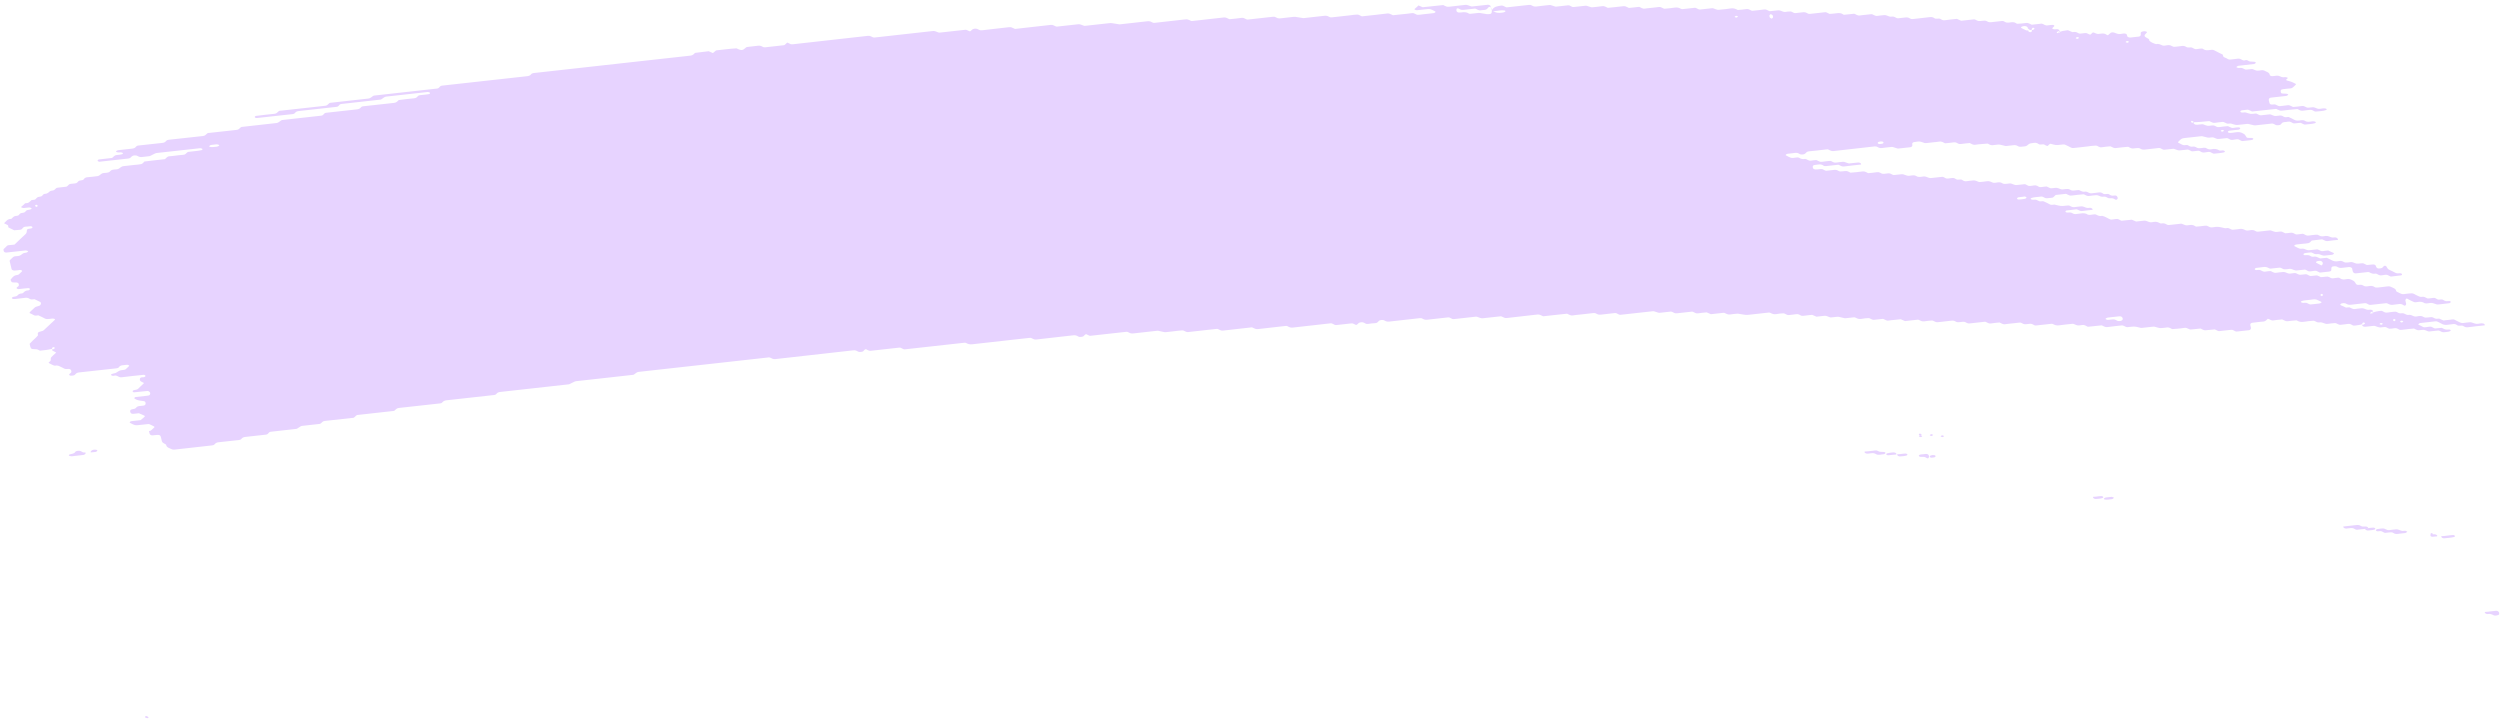 <svg width="270" height="78" viewBox="0 0 270 78" fill="none" xmlns="http://www.w3.org/2000/svg">
<path d="M252.508 25.906C252.14 25.946 251.769 25.974 251.409 26.034C251.175 26.072 251.075 25.961 250.919 25.903C250.867 25.883 250.811 25.843 250.763 25.848C250.399 25.888 250.035 25.933 249.671 25.979C249.56 26.077 249.489 26.207 249.319 26.255C249.152 26.3 248.955 26.3 248.769 26.323C248.524 26.351 248.279 26.378 248.034 26.403C247.912 26.416 247.811 26.464 247.771 26.554C247.763 26.569 247.845 26.607 247.889 26.629C248.038 26.705 248.183 26.79 248.346 26.848C248.502 26.903 248.695 26.813 248.862 26.883C249.237 27.041 249.241 27.039 249.527 27.009C249.772 26.981 250.017 26.951 250.262 26.931C250.31 26.926 250.366 26.964 250.418 26.984C250.573 27.039 250.674 27.165 250.904 27.117C251.078 27.079 251.271 27.072 251.453 27.052C251.606 27.125 251.747 27.207 251.91 27.265C252.062 27.32 252.107 27.363 252.025 27.436C251.951 27.504 251.847 27.532 251.709 27.537C251.587 27.539 251.464 27.562 251.342 27.574C251.279 27.582 251.219 27.587 251.16 27.594C250.926 27.622 250.926 27.622 250.499 27.461C250.332 27.398 250.143 27.486 249.983 27.426C249.876 27.386 249.783 27.326 249.679 27.283C249.634 27.265 249.564 27.263 249.508 27.268C249.322 27.285 249.137 27.298 248.959 27.331C248.832 27.353 248.758 27.424 248.773 27.494C248.777 27.521 248.866 27.562 248.918 27.564C249.036 27.569 249.163 27.534 249.278 27.552C249.389 27.569 249.504 27.619 249.586 27.675C249.753 27.79 249.942 27.687 250.102 27.718C250.269 27.75 250.406 27.851 250.566 27.911C250.607 27.926 250.685 27.901 250.748 27.893C250.93 27.876 251.112 27.861 251.294 27.843C251.446 27.916 251.609 27.981 251.747 28.064C251.995 28.215 252.263 28.273 252.586 28.2C252.768 28.16 252.946 28.175 253.091 28.273C253.239 28.373 253.41 28.363 253.599 28.343C253.774 28.323 253.952 28.268 254.13 28.338C254.516 28.494 254.52 28.502 254.977 28.441C255.114 28.424 255.218 28.419 255.322 28.476C255.418 28.529 255.522 28.574 255.623 28.625C255.804 28.607 255.99 28.59 256.172 28.569C256.406 28.542 256.536 28.577 256.592 28.718C256.625 28.803 256.64 28.881 256.721 28.939C256.818 29.009 256.922 29.007 257.063 28.986C257.197 28.969 257.293 28.941 257.349 28.851C257.371 28.813 257.416 28.778 257.457 28.748C257.49 28.725 257.542 28.69 257.572 28.695C257.627 28.705 257.702 28.733 257.72 28.765C257.902 29.069 257.902 29.072 258.088 29.16C258.292 29.258 258.504 29.346 258.689 29.456C258.856 29.554 259.023 29.512 259.205 29.512C259.343 29.512 259.432 29.577 259.421 29.642C259.413 29.68 259.361 29.735 259.317 29.74C258.953 29.791 258.585 29.833 258.218 29.869C258.173 29.873 258.117 29.828 258.065 29.806C257.962 29.761 257.869 29.69 257.757 29.675C257.646 29.66 257.516 29.698 257.393 29.71C257.271 29.723 257.141 29.756 257.03 29.735C256.918 29.715 256.829 29.642 256.725 29.595C256.677 29.572 256.61 29.539 256.569 29.547C256.298 29.607 256.098 29.524 255.905 29.414C255.864 29.391 255.793 29.376 255.741 29.381C255.311 29.424 254.884 29.474 254.453 29.522C254.279 29.542 254.138 29.454 254.1 29.306C254.082 29.223 254.045 29.14 254.045 29.057C254.045 28.906 253.841 28.823 253.692 28.841C253.447 28.866 253.198 28.886 252.957 28.924C252.76 28.954 252.593 28.924 252.459 28.833C252.304 28.73 252.125 28.75 251.947 28.778C251.814 28.798 251.776 28.881 251.784 29.09C251.791 29.258 251.728 29.311 251.487 29.338C251.182 29.373 250.874 29.409 250.566 29.436C250.518 29.441 250.462 29.399 250.414 29.376C250.31 29.331 250.217 29.258 250.106 29.243C249.994 29.225 249.864 29.263 249.742 29.278C249.619 29.291 249.489 29.326 249.378 29.308C249.267 29.291 249.174 29.215 249.074 29.167C249.025 29.145 248.966 29.112 248.918 29.117C248.673 29.137 248.428 29.167 248.183 29.195C247.908 29.225 247.908 29.225 247.518 29.069C247.34 28.999 247.162 29.054 246.987 29.075C246.801 29.095 246.627 29.105 246.482 29.004C246.386 28.939 246.278 28.899 246.163 28.911C245.855 28.941 245.55 28.979 245.242 29.009C245.19 29.014 245.12 29.002 245.079 28.979C244.882 28.873 244.689 28.791 244.414 28.843C244.177 28.889 243.921 28.891 243.683 28.934C243.553 28.956 243.494 29.037 243.52 29.1C243.534 29.132 243.612 29.17 243.664 29.17C243.783 29.172 243.913 29.135 244.024 29.15C244.255 29.18 244.37 29.391 244.67 29.333C244.849 29.298 245.034 29.285 245.22 29.276C245.268 29.273 245.32 29.321 245.372 29.346C245.521 29.414 245.651 29.502 245.866 29.456C246.044 29.421 246.233 29.411 246.415 29.391C246.705 29.358 246.705 29.361 247.08 29.514C247.258 29.587 247.436 29.529 247.611 29.512C247.741 29.499 247.863 29.474 247.967 29.509C248.127 29.562 248.242 29.683 248.439 29.675C248.624 29.668 248.806 29.632 248.992 29.62C249.107 29.612 249.215 29.652 249.307 29.72C249.404 29.788 249.508 29.818 249.634 29.803C249.816 29.783 250.002 29.758 250.187 29.745C250.239 29.743 250.299 29.765 250.347 29.786C250.451 29.831 250.551 29.884 250.651 29.931C250.833 29.916 251.019 29.911 251.197 29.881C251.335 29.858 251.431 29.869 251.542 29.919C251.684 29.987 251.799 30.107 252.029 30.049C252.144 30.022 252.278 30.029 252.393 30.004C252.534 29.971 252.63 29.984 252.73 30.059C252.92 30.203 253.157 30.205 253.402 30.15C253.67 30.09 253.87 30.16 254.071 30.271C254.282 30.386 254.282 30.384 254.446 30.663C254.494 30.743 254.631 30.781 254.746 30.766C254.939 30.741 255.107 30.753 255.248 30.849C255.396 30.952 255.574 30.939 255.756 30.911C255.997 30.874 256.239 30.841 256.436 30.987C256.532 31.057 256.636 31.075 256.766 31.057C257.134 31.012 257.505 30.984 257.865 30.929C258.084 30.894 258.21 30.974 258.359 31.042C258.559 31.135 258.778 31.218 258.778 31.416C258.778 31.449 258.83 31.487 258.875 31.512C258.971 31.565 259.075 31.61 259.176 31.66C259.324 31.736 259.469 31.798 259.673 31.758C259.851 31.726 260.041 31.715 260.222 31.693C260.404 31.67 260.571 31.658 260.735 31.753C260.924 31.861 261.125 31.964 261.34 32.045C261.492 32.102 261.693 32.005 261.856 32.082C261.956 32.13 262.053 32.185 262.16 32.226C262.205 32.243 262.276 32.231 262.335 32.226C262.457 32.215 262.584 32.208 262.702 32.183C262.84 32.155 262.944 32.16 263.048 32.218C263.144 32.271 263.241 32.344 263.352 32.359C263.519 32.381 263.705 32.281 263.872 32.397C263.957 32.454 264.065 32.51 264.176 32.527C264.288 32.545 264.418 32.507 264.536 32.51C264.588 32.51 264.652 32.55 264.681 32.582C264.7 32.6 264.674 32.648 264.648 32.673C264.614 32.703 264.566 32.743 264.518 32.748C264.15 32.794 263.783 32.831 263.415 32.874C263.196 32.899 263.196 32.899 262.754 32.741C262.65 32.703 262.535 32.711 262.405 32.728C262.231 32.751 262.053 32.794 261.871 32.748C261.633 32.577 261.34 32.562 261.028 32.628C260.898 32.655 260.779 32.655 260.683 32.608C260.479 32.512 260.263 32.424 260.081 32.311C259.94 32.223 259.873 32.215 259.814 32.336C259.796 32.374 259.777 32.414 259.781 32.449C259.803 32.575 259.844 32.698 259.866 32.824C259.873 32.859 259.844 32.899 259.825 32.937C259.766 33.042 259.688 33.035 259.558 32.947C259.428 32.859 259.272 32.801 259.064 32.841C258.886 32.876 258.693 32.871 258.515 32.909C258.24 32.964 258.047 32.884 257.85 32.776C257.809 32.753 257.739 32.741 257.687 32.746C257.134 32.804 256.584 32.869 256.031 32.927C255.912 32.939 255.804 32.902 255.712 32.834C255.615 32.766 255.507 32.731 255.389 32.743C254.899 32.796 254.409 32.844 253.918 32.909C253.718 32.937 253.558 32.904 253.421 32.816C253.317 32.751 253.221 32.731 253.091 32.738C252.949 32.746 252.849 32.771 252.779 32.844C252.712 32.914 252.76 32.957 252.909 33.012C253.068 33.072 253.217 33.15 253.369 33.221C253.492 33.211 253.614 33.191 253.733 33.193C253.785 33.193 253.833 33.238 253.885 33.263C254.034 33.336 254.171 33.409 254.383 33.369C254.561 33.334 254.75 33.326 254.932 33.304C255.184 33.276 255.184 33.276 255.593 33.434C255.697 33.474 255.808 33.472 255.942 33.449C256.057 33.432 256.176 33.467 256.257 33.542C256.291 33.572 256.28 33.623 256.209 33.789C256.209 33.912 256.287 33.856 256.313 33.776C256.354 33.66 256.276 33.623 256.127 33.686C256.023 33.731 255.972 33.796 255.998 33.849C256.012 33.877 256.083 33.912 256.209 33.789C256.536 33.638 256.785 33.62 257.022 33.58C257.163 33.557 257.252 33.567 257.364 33.633C257.497 33.711 257.631 33.794 257.85 33.753C258.088 33.708 258.34 33.703 258.581 33.665C258.804 33.63 258.919 33.741 259.06 33.806C259.231 33.884 259.421 33.796 259.576 33.841C259.74 33.887 259.855 33.997 260.044 34.017C260.319 33.949 260.493 34.075 260.701 34.158C260.865 34.221 261.058 34.166 261.232 34.138C261.429 34.108 261.592 34.135 261.73 34.226C261.886 34.329 262.06 34.306 262.238 34.284C262.654 34.233 262.669 34.226 262.91 34.364C263.085 34.465 263.252 34.419 263.426 34.407C263.579 34.475 263.727 34.547 263.887 34.608C263.928 34.623 264.006 34.598 264.069 34.59C264.251 34.57 264.436 34.55 264.618 34.53C264.741 34.517 264.871 34.48 264.982 34.495C265.093 34.512 265.186 34.585 265.286 34.633C265.387 34.681 265.491 34.728 265.587 34.779C265.736 34.854 265.877 34.917 266.085 34.879C266.263 34.846 266.448 34.837 266.634 34.814C266.868 34.786 266.861 34.794 267.295 34.944C267.529 35.027 267.77 34.927 268.008 34.917C268.126 34.912 268.242 34.94 268.323 35.012C268.357 35.042 268.346 35.093 268.357 35.136C267.744 35.203 267.128 35.261 266.523 35.344C266.289 35.377 266.166 35.286 266.04 35.211C265.832 35.09 265.557 35.266 265.361 35.11C265.242 35.017 265.071 34.965 264.867 35.01C264.748 35.035 264.622 35.032 264.499 35.055C264.187 35.11 263.902 35.113 263.653 34.94C263.567 34.879 263.445 34.846 263.356 34.789C263.252 34.726 263.152 34.691 263.029 34.703C262.476 34.764 261.927 34.824 261.377 34.889C261.329 34.894 261.281 34.932 261.24 34.96C261.136 35.03 261.169 35.085 261.336 35.13C261.392 35.145 261.436 35.178 261.488 35.203C261.589 35.251 261.681 35.327 261.793 35.344C261.904 35.362 262.034 35.327 262.157 35.314C262.279 35.301 262.409 35.264 262.521 35.279C262.632 35.296 262.725 35.369 262.829 35.414C262.877 35.437 262.936 35.475 262.985 35.472C263.23 35.457 263.471 35.429 263.716 35.407C263.868 35.475 263.998 35.573 264.18 35.595C264.295 35.61 264.418 35.583 264.536 35.588C264.588 35.59 264.655 35.628 264.681 35.661C264.696 35.681 264.648 35.731 264.611 35.756C264.47 35.852 264.277 35.834 264.102 35.864C263.913 35.897 263.742 35.887 263.597 35.789C263.501 35.724 263.393 35.688 263.274 35.701C262.966 35.734 262.662 35.771 262.353 35.799C262.301 35.804 262.238 35.781 262.19 35.764C261.8 35.61 261.8 35.605 261.526 35.638C261.121 35.686 261.121 35.686 260.85 35.553C260.798 35.528 260.742 35.48 260.698 35.482C260.267 35.523 259.84 35.563 259.413 35.62C259.272 35.638 259.176 35.638 259.072 35.573C258.982 35.517 258.878 35.455 258.767 35.44C258.652 35.425 258.526 35.462 258.403 35.475C258.281 35.487 258.151 35.52 258.043 35.5C257.932 35.48 257.835 35.409 257.739 35.359C257.638 35.306 257.531 35.309 257.393 35.329C256.97 35.387 256.967 35.379 256.547 35.223C256.499 35.206 256.436 35.186 256.384 35.191C256.076 35.221 255.771 35.259 255.463 35.289C255.344 35.301 255.229 35.269 255.147 35.196C255.114 35.166 255.125 35.115 255.103 35.017C255.077 34.995 255.106 35.035 255.114 35.073C255.17 35.068 255.236 35.073 255.277 35.053C255.381 35.005 255.433 34.942 255.407 34.889C255.392 34.862 255.322 34.826 255.277 34.826C255.196 34.826 255.125 34.882 255.103 35.017C254.869 35.1 254.62 35.118 254.379 35.158C254.238 35.183 254.149 35.171 254.037 35.105C253.904 35.025 253.766 34.947 253.547 34.987C253.31 35.032 253.057 35.04 252.812 35.075C252.53 35.115 252.407 34.889 252.17 34.894C251.925 34.899 251.68 34.942 251.435 34.972C251.219 34.997 251.219 34.997 250.774 34.834C250.611 34.774 250.418 34.862 250.258 34.799C250.15 34.758 250.057 34.698 249.953 34.656C249.909 34.638 249.838 34.638 249.783 34.643C249.475 34.673 249.163 34.693 248.866 34.748C248.528 34.814 248.272 34.743 248.03 34.595C247.726 34.623 247.418 34.638 247.117 34.686C246.898 34.721 246.772 34.638 246.623 34.57C246.571 34.547 246.527 34.51 246.471 34.5C246.415 34.49 246.348 34.51 246.289 34.517C246.044 34.545 245.792 34.557 245.554 34.603C245.261 34.661 245.149 34.455 244.923 34.429C244.771 34.553 244.689 34.721 244.388 34.733C244.143 34.743 243.898 34.784 243.653 34.811C243.531 34.824 243.408 34.839 243.286 34.852C243.089 34.874 242.996 34.972 243.037 35.123C243.059 35.206 243.078 35.289 243.096 35.372C243.133 35.52 243.041 35.646 242.885 35.663C242.454 35.711 242.027 35.761 241.596 35.804C241.481 35.816 241.37 35.774 241.277 35.706C241.181 35.638 241.073 35.608 240.954 35.62C240.524 35.668 240.097 35.718 239.666 35.761C239.618 35.766 239.555 35.741 239.506 35.721C239.402 35.676 239.302 35.623 239.202 35.575C238.957 35.598 238.716 35.613 238.474 35.643C238.084 35.688 238.084 35.691 237.798 35.553C237.746 35.528 237.695 35.48 237.646 35.482C237.461 35.492 237.279 35.517 237.093 35.54C236.547 35.605 236.547 35.605 236.388 35.53C236.243 35.46 236.113 35.374 235.894 35.414C235.656 35.46 235.404 35.475 235.159 35.5C234.977 35.517 234.795 35.538 234.613 35.543C234.565 35.545 234.513 35.497 234.461 35.472C234.312 35.394 234.168 35.331 233.963 35.374C233.845 35.399 233.718 35.404 233.596 35.417C233.277 35.452 233.277 35.452 232.753 35.301C232.701 35.286 232.638 35.269 232.586 35.276C232.155 35.321 231.728 35.372 231.298 35.414C231.246 35.419 231.183 35.404 231.131 35.392C230.544 35.246 230.544 35.246 229.92 35.316C229.683 35.342 229.675 35.352 229.427 35.218C229.315 35.161 229.222 35.133 229.092 35.151C228.602 35.211 228.109 35.251 227.622 35.321C227.403 35.352 227.277 35.276 227.129 35.208C227.077 35.186 227.021 35.136 226.976 35.138C226.486 35.186 225.996 35.244 225.506 35.291C225.462 35.296 225.406 35.246 225.354 35.223C225.254 35.178 225.157 35.11 225.046 35.095C224.931 35.08 224.804 35.118 224.678 35.13C224.37 35.163 224.37 35.161 224.014 35.012C223.965 34.992 223.902 34.965 223.854 34.97C223.364 35.02 222.87 35.063 222.384 35.136C222.105 35.176 221.916 35.103 221.719 34.997C221.678 34.975 221.608 34.965 221.556 34.97C221.003 35.027 220.453 35.093 219.9 35.151C219.785 35.163 219.674 35.12 219.581 35.055C219.432 34.952 219.258 34.965 219.072 34.987C218.645 35.04 218.642 35.038 218.389 34.917C218.337 34.892 218.293 34.859 218.237 34.846C218.185 34.834 218.118 34.842 218.062 34.846C217.817 34.872 217.572 34.899 217.327 34.927C217.082 34.955 216.833 34.97 216.592 35.012C216.295 35.065 216.154 34.902 215.946 34.826C215.642 34.859 215.33 34.879 215.029 34.932C214.799 34.972 214.691 34.862 214.539 34.804C214.487 34.784 214.431 34.741 214.383 34.746C213.83 34.801 213.277 34.862 212.727 34.929C212.594 34.944 212.505 34.924 212.393 34.864C212.145 34.728 212.133 34.733 211.718 34.784C211.536 34.806 211.361 34.826 211.205 34.723C211.068 34.63 210.901 34.608 210.704 34.638C210.463 34.676 210.214 34.696 209.969 34.721C209.724 34.748 209.479 34.786 209.234 34.799C209.037 34.811 208.918 34.693 208.762 34.633C208.714 34.615 208.647 34.613 208.592 34.618C208.347 34.64 208.094 34.658 207.857 34.701C207.567 34.754 207.407 34.615 207.203 34.535C207.159 34.517 207.084 34.527 207.029 34.535C206.598 34.58 206.171 34.63 205.74 34.678C205.588 34.61 205.432 34.545 205.28 34.477C205.035 34.502 204.79 34.53 204.545 34.555C204.359 34.575 204.17 34.583 203.995 34.62C203.769 34.671 203.658 34.553 203.505 34.495C203.453 34.475 203.398 34.432 203.349 34.437C203.041 34.465 202.733 34.495 202.429 34.537C202.139 34.58 202.024 34.354 201.786 34.356C201.541 34.359 201.289 34.392 201.051 34.437C200.777 34.49 200.584 34.409 200.387 34.301C200.346 34.279 200.275 34.266 200.223 34.271C199.915 34.301 199.611 34.339 199.303 34.369C199.251 34.374 199.188 34.361 199.136 34.346C198.549 34.198 198.549 34.196 198.293 34.226C198.111 34.246 197.925 34.271 197.74 34.284C197.688 34.289 197.625 34.266 197.576 34.246C197.19 34.093 197.19 34.09 196.912 34.12C196.667 34.148 196.422 34.176 196.177 34.203C196.024 34.135 195.869 34.07 195.716 34.002C195.412 34.035 195.1 34.06 194.799 34.105C194.658 34.125 194.565 34.118 194.458 34.055C194.324 33.98 194.19 33.892 193.968 33.934C193.73 33.98 193.478 33.985 193.236 34.022C192.947 34.068 192.828 33.839 192.594 33.841C192.349 33.844 192.097 33.877 191.859 33.922C191.584 33.974 191.391 33.894 191.194 33.786C191.154 33.764 191.083 33.751 191.031 33.756C190.355 33.829 189.683 33.902 189.008 33.98C188.592 34.027 188.592 34.03 187.801 33.892C187.745 33.882 187.686 33.871 187.63 33.877C187.385 33.899 187.133 33.917 186.895 33.959C186.606 34.012 186.446 33.877 186.242 33.794C186.197 33.776 186.127 33.786 186.067 33.791C185.882 33.809 185.7 33.831 185.514 33.851C185.269 33.879 185.024 33.907 184.779 33.934C184.627 33.869 184.471 33.801 184.319 33.736C184.014 33.769 183.702 33.786 183.402 33.839C183.172 33.879 183.064 33.773 182.912 33.713C182.86 33.693 182.804 33.65 182.756 33.653C182.203 33.708 181.649 33.766 181.1 33.836C180.873 33.867 180.77 33.753 180.617 33.696C180.565 33.678 180.506 33.645 180.458 33.65C180.09 33.686 179.723 33.728 179.355 33.771C179.147 33.796 179.147 33.796 178.694 33.64C178.642 33.623 178.583 33.605 178.531 33.61C177.365 33.736 176.203 33.869 175.037 33.995C174.918 34.007 174.811 33.969 174.718 33.902C174.622 33.834 174.514 33.799 174.395 33.811C173.905 33.864 173.411 33.912 172.925 33.977C172.724 34.005 172.565 33.972 172.427 33.884C172.323 33.819 172.227 33.794 172.097 33.809C171.852 33.839 171.607 33.864 171.362 33.892C171.117 33.919 170.872 33.947 170.627 33.975C170.382 34.002 170.133 34.017 169.892 34.06C169.595 34.113 169.45 33.957 169.246 33.879C168.878 33.917 168.511 33.954 168.147 33.995C167.657 34.047 167.167 34.105 166.677 34.156C166.632 34.16 166.576 34.115 166.524 34.093C166.372 34.03 166.261 33.942 166.034 33.969C164.935 34.103 163.829 34.216 162.726 34.346C162.496 34.374 162.396 34.266 162.24 34.208C162.188 34.191 162.129 34.156 162.08 34.16C161.468 34.223 160.855 34.294 160.243 34.361C159.994 34.389 159.994 34.389 159.578 34.233C159.53 34.216 159.467 34.193 159.415 34.198C158.616 34.284 157.822 34.374 157.024 34.462C156.905 34.475 156.797 34.439 156.701 34.372C156.608 34.304 156.497 34.266 156.382 34.279C155.646 34.359 154.908 34.437 154.176 34.525C153.98 34.55 153.816 34.527 153.675 34.437C153.575 34.372 153.475 34.344 153.348 34.359C152.246 34.482 151.143 34.6 150.04 34.731C149.829 34.756 149.68 34.708 149.547 34.625C149.439 34.56 149.346 34.547 149.213 34.557C149.071 34.57 148.986 34.598 148.908 34.673C148.808 34.771 148.745 34.894 148.507 34.902C148.262 34.909 148.013 34.94 147.772 34.982C147.542 35.025 147.434 34.912 147.289 34.844C147.182 34.796 147.082 34.789 146.944 34.811C146.818 34.831 146.74 34.874 146.666 34.955C146.502 35.125 146.488 35.125 146.287 35.017C146.179 34.96 146.083 34.914 145.964 34.924C145.474 34.975 144.984 35.03 144.494 35.088C144.212 35.12 144.208 35.125 143.996 35C143.892 34.937 143.792 34.907 143.67 34.922C142.322 35.073 140.974 35.218 139.627 35.377C139.419 35.402 139.278 35.349 139.129 35.274C139.081 35.249 139.033 35.213 138.977 35.203C138.921 35.193 138.858 35.203 138.799 35.208C137.819 35.316 136.835 35.419 135.858 35.54C135.636 35.568 135.517 35.487 135.365 35.422C135.313 35.399 135.268 35.364 135.212 35.354C135.157 35.347 135.09 35.364 135.03 35.372C134.05 35.48 133.067 35.583 132.09 35.703C131.856 35.731 131.756 35.626 131.604 35.57C131.552 35.55 131.496 35.512 131.448 35.517C131.14 35.545 130.835 35.583 130.527 35.615C129.792 35.698 129.057 35.776 128.322 35.862C128.04 35.894 127.917 35.671 127.68 35.681C127.371 35.693 127.067 35.744 126.759 35.779C126.514 35.806 126.269 35.832 126.024 35.862C125.782 35.889 125.782 35.889 125.181 35.744C125.129 35.731 125.066 35.713 125.014 35.718C124.156 35.811 123.295 35.904 122.441 36.005C122.244 36.028 122.081 36.015 121.94 35.922C121.84 35.857 121.736 35.824 121.613 35.839C120.325 35.982 119.04 36.126 117.752 36.266C117.704 36.271 117.641 36.246 117.593 36.226C117.489 36.181 117.388 36.128 117.288 36.08C117.214 36.138 117.117 36.191 117.069 36.256C117.002 36.344 116.913 36.369 116.772 36.384C116.631 36.4 116.542 36.394 116.431 36.329C116.297 36.249 116.159 36.186 115.94 36.211C114.593 36.369 113.245 36.513 111.897 36.668C111.675 36.694 111.571 36.583 111.415 36.525C111.363 36.508 111.303 36.48 111.255 36.485C110.702 36.543 110.152 36.605 109.599 36.666C108.066 36.837 106.533 37 105.003 37.181C104.725 37.214 104.535 37.151 104.339 37.043C104.298 37.02 104.227 37.008 104.175 37.013C102.029 37.249 99.883 37.487 97.741 37.726C97.626 37.739 97.515 37.699 97.422 37.633C97.326 37.565 97.218 37.533 97.099 37.545C96.119 37.653 95.139 37.761 94.159 37.872C93.914 37.9 93.91 37.902 93.657 37.782C93.606 37.756 93.55 37.709 93.509 37.714C93.424 37.726 93.342 37.789 93.282 37.874C93.223 37.965 93.13 37.99 92.993 38.008C92.852 38.025 92.759 38.018 92.651 37.957C92.514 37.882 92.388 37.809 92.165 37.834C89.347 38.156 86.529 38.465 83.712 38.784C83.485 38.809 83.381 38.704 83.225 38.646C83.173 38.628 83.121 38.603 83.066 38.598C83.006 38.593 82.943 38.608 82.884 38.616C78.287 39.126 73.691 39.639 69.095 40.149C68.82 40.179 68.824 40.179 68.523 40.41C68.486 40.438 68.438 40.475 68.386 40.48C66.979 40.641 65.568 40.797 64.157 40.953C63.545 41.021 62.932 41.091 62.32 41.156C62.101 41.179 62.101 41.179 61.577 41.45C61.533 41.473 61.48 41.503 61.429 41.508C58.978 41.782 56.528 42.056 54.074 42.325C53.881 42.345 53.725 42.39 53.636 42.511C53.573 42.596 53.491 42.646 53.369 42.661C51.653 42.852 49.938 43.046 48.219 43.232C48.015 43.255 47.892 43.325 47.792 43.431C47.759 43.466 47.729 43.506 47.681 43.531C47.636 43.554 47.569 43.561 47.514 43.569C46.044 43.732 44.574 43.9 43.1 44.056C42.881 44.079 42.791 44.172 42.684 44.27C42.647 44.302 42.621 44.348 42.572 44.37C42.524 44.39 42.454 44.39 42.394 44.395C41.169 44.531 39.944 44.669 38.719 44.805C38.481 44.792 38.429 44.938 38.314 45.026C38.273 45.056 38.244 45.096 38.195 45.117C38.143 45.137 38.076 45.134 38.013 45.139C37.033 45.247 36.053 45.363 35.069 45.463C34.843 45.486 34.798 45.614 34.676 45.702C34.635 45.73 34.594 45.773 34.546 45.78C33.933 45.853 33.321 45.921 32.708 45.986C32.504 46.009 32.504 46.006 32.144 46.255C32.103 46.283 32.055 46.313 32.003 46.32C31.086 46.426 30.165 46.526 29.244 46.629C29.125 46.642 29.044 46.702 28.984 46.788C28.925 46.873 28.84 46.928 28.721 46.941C27.986 47.024 27.25 47.109 26.515 47.185C26.311 47.205 26.178 47.268 26.088 47.381C26.022 47.466 25.94 47.509 25.81 47.524C25.075 47.604 24.34 47.692 23.601 47.763C23.386 47.783 23.274 47.868 23.185 47.974C23.115 48.059 23.033 48.089 22.896 48.104C21.548 48.25 20.197 48.396 18.853 48.557C18.626 48.584 18.511 48.496 18.363 48.434C18.151 48.346 17.954 48.25 17.954 48.054C17.954 48.024 17.891 47.989 17.847 47.964C17.516 47.775 17.516 47.775 17.464 47.574C17.434 47.451 17.401 47.325 17.375 47.2C17.327 46.994 17.208 46.941 16.866 46.979C16.744 46.991 16.621 47.009 16.499 47.019C16.317 47.036 16.18 46.953 16.146 46.803C16.128 46.72 16.105 46.637 16.087 46.554C16.273 46.534 16.269 46.531 16.595 46.227C16.733 46.099 16.733 46.099 16.469 45.971C16.369 45.923 16.273 45.87 16.165 45.825C16.116 45.805 16.053 45.792 16.002 45.798C15.693 45.828 15.389 45.863 15.085 45.898C14.594 45.953 14.594 45.953 14.097 45.697C14.056 45.677 13.993 45.639 14 45.619C14.041 45.526 14.141 45.486 14.268 45.476C14.453 45.461 14.635 45.436 14.817 45.416C14.94 45.403 15.062 45.388 15.185 45.375C15.3 45.28 15.419 45.187 15.526 45.089C15.697 44.938 15.697 44.933 15.463 44.828C15.315 44.757 15.155 44.694 15.003 44.629C14.821 44.649 14.635 44.672 14.453 44.689C14.223 44.712 14.13 44.664 14.071 44.501C14.019 44.358 14.082 44.235 14.26 44.204C14.442 44.174 14.613 44.154 14.706 44.026C14.795 43.903 14.951 43.855 15.144 43.845C15.266 43.837 15.389 43.82 15.511 43.805C15.671 43.785 15.756 43.657 15.723 43.513C15.704 43.42 15.667 43.343 15.523 43.322C14.88 43.234 14.873 43.237 14.553 43.066C14.524 43.051 14.502 43.006 14.513 42.983C14.531 42.946 14.572 42.89 14.617 42.883C15.044 42.827 15.471 42.777 15.898 42.739C16.039 42.727 16.143 42.709 16.191 42.616C16.258 42.488 16.228 42.37 16.098 42.282C16.057 42.254 15.99 42.219 15.946 42.222C15.456 42.267 14.969 42.325 14.479 42.37C14.435 42.375 14.353 42.332 14.335 42.3C14.297 42.239 14.353 42.159 14.483 42.131C14.654 42.094 14.828 42.091 14.943 41.965C15.103 41.787 15.3 41.624 15.478 41.453C15.508 41.423 15.556 41.365 15.545 41.36C15.452 41.305 15.344 41.262 15.248 41.209C15.085 41.121 15.084 40.998 15.122 40.88C15.151 40.784 15.263 40.747 15.4 40.747C15.459 40.747 15.534 40.747 15.582 40.724C15.708 40.669 15.749 40.598 15.686 40.546C15.649 40.516 15.582 40.473 15.537 40.478C14.743 40.561 13.945 40.641 13.154 40.744C12.92 40.774 12.812 40.679 12.671 40.611C12.564 40.558 12.463 40.538 12.33 40.576C12.204 40.611 12.081 40.591 12.003 40.508C11.94 40.44 12.051 40.382 12.352 40.317C12.408 40.304 12.471 40.297 12.512 40.272C12.942 40 12.942 39.998 13.239 39.963C13.529 39.93 13.529 39.928 13.681 39.782C13.752 39.714 13.83 39.646 13.896 39.576C13.922 39.548 13.967 39.498 13.952 39.483C13.87 39.405 13.759 39.387 13.629 39.405C13.339 39.448 12.998 39.412 12.846 39.651C12.786 39.742 12.694 39.767 12.56 39.782C11.216 39.928 9.872 40.083 8.524 40.224C8.305 40.247 8.205 40.34 8.12 40.443C8.045 40.528 7.964 40.553 7.823 40.568C7.682 40.583 7.57 40.591 7.488 40.508C7.44 40.458 7.481 40.387 7.592 40.317C7.752 40.217 7.722 40.091 7.67 39.973C7.633 39.895 7.518 39.84 7.396 39.845C7.214 39.855 7.039 39.882 6.887 39.782C6.798 39.724 6.687 39.684 6.586 39.633C6.393 39.531 6.2 39.425 5.929 39.493C5.744 39.468 5.614 39.377 5.465 39.307C5.216 39.191 5.194 39.174 5.372 39.05C5.573 38.912 5.417 38.731 5.528 38.596C5.647 38.45 5.81 38.322 5.955 38.186C5.992 38.151 6.026 38.118 6.063 38.083C5.978 38.033 5.9 37.97 5.799 37.935C5.669 37.89 5.603 37.834 5.61 37.678C5.584 37.656 5.595 37.714 5.625 37.729C5.658 37.744 5.74 37.731 5.781 37.714C5.885 37.666 5.937 37.603 5.911 37.55C5.896 37.523 5.825 37.487 5.781 37.487C5.699 37.487 5.629 37.543 5.606 37.678C5.19 37.782 4.76 37.832 4.329 37.872C4.285 37.877 4.229 37.827 4.177 37.802C4.006 37.716 4.006 37.719 3.505 37.694C3.453 37.691 3.382 37.656 3.356 37.621C3.249 37.467 3.252 37.299 3.2 37.136C3.297 37.03 3.393 36.927 3.494 36.824C3.694 36.616 3.954 36.432 4.11 36.203C4.077 36.08 4.032 35.957 4.195 35.857C4.66 35.731 4.656 35.731 4.782 35.61C5.142 35.269 5.499 34.924 5.874 34.588C5.974 34.5 5.974 34.452 5.796 34.414C5.74 34.404 5.68 34.402 5.621 34.407C5.435 34.424 5.25 34.47 5.068 34.459C4.886 34.452 4.752 34.341 4.604 34.274C4.452 34.203 4.299 34.13 4.147 34.057C3.973 34.065 3.798 34.135 3.624 34.022C3.49 33.934 3.323 33.871 3.171 33.799C3.286 33.608 3.501 33.462 3.668 33.294C3.821 33.14 3.824 33.143 4.233 33.025C4.426 32.969 4.492 32.685 4.329 32.602C4.132 32.502 3.924 32.409 3.724 32.313C3.549 32.321 3.371 32.389 3.204 32.276C3.074 32.19 2.926 32.133 2.71 32.165C2.347 32.221 1.975 32.248 1.608 32.293C1.482 32.309 1.344 32.298 1.288 32.213C1.251 32.153 1.359 32.07 1.482 32.052C1.667 32.027 1.834 31.997 1.927 31.871C2.016 31.746 2.179 31.708 2.373 31.69C2.424 31.685 2.484 31.655 2.51 31.625C2.644 31.479 2.792 31.354 3.078 31.359C3.197 31.308 3.26 31.246 3.223 31.185C3.2 31.153 3.123 31.11 3.078 31.115C2.77 31.14 2.462 31.165 2.161 31.21C2.02 31.23 1.912 31.235 1.823 31.16C1.76 31.11 1.793 31.042 1.912 30.969C2.016 30.906 2.046 30.834 2.038 30.748C2.02 30.549 1.908 30.492 1.552 30.504C1.296 30.514 1.233 30.482 1.177 30.311C1.162 30.271 1.125 30.215 1.151 30.188C1.311 30.017 1.415 29.806 1.715 29.725C1.834 29.695 1.96 29.695 2.035 29.63C2.109 29.564 2.176 29.489 2.254 29.426C2.35 29.351 2.417 29.28 2.373 29.233C2.298 29.147 2.179 29.14 2.042 29.17C1.923 29.195 1.797 29.198 1.675 29.213C1.456 29.24 1.277 29.175 1.251 29.064C1.181 28.773 1.107 28.484 1.043 28.192C1.036 28.157 1.055 28.112 1.084 28.082C1.188 27.976 1.3 27.876 1.407 27.773C1.534 27.655 1.734 27.677 1.905 27.655C2.146 27.622 2.146 27.625 2.469 27.383C2.595 27.288 2.814 27.326 2.944 27.24C2.985 27.212 3.048 27.167 3.037 27.142C3.022 27.109 2.948 27.084 2.892 27.069C2.84 27.054 2.777 27.047 2.722 27.054C2.046 27.127 1.374 27.205 0.698 27.275C0.583 27.288 0.457 27.233 0.416 27.155C0.375 27.082 0.386 26.994 0.379 26.911C0.487 26.808 0.609 26.712 0.702 26.602C0.772 26.516 0.854 26.479 0.995 26.474C1.181 26.466 1.363 26.436 1.571 26.413C1.957 26.046 2.335 25.662 2.751 25.295C2.918 25.147 2.877 24.996 2.911 24.838C2.944 24.692 3.193 24.715 3.36 24.672C3.494 24.637 3.538 24.556 3.486 24.501C3.457 24.468 3.39 24.431 3.338 24.431C3.215 24.431 3.093 24.453 2.97 24.466C2.848 24.478 2.707 24.471 2.606 24.514C2.51 24.554 2.447 24.639 2.384 24.712C2.313 24.793 2.22 24.82 2.079 24.825C1.897 24.83 1.715 24.853 1.534 24.87C1.333 24.772 1.125 24.677 0.932 24.574C0.895 24.554 0.887 24.496 0.891 24.458C0.899 24.36 0.843 24.3 0.72 24.252C0.616 24.212 0.531 24.154 0.435 24.104C0.509 24.036 0.591 23.971 0.65 23.898C0.78 23.745 0.943 23.634 1.225 23.639C1.337 23.541 1.426 23.421 1.571 23.353C1.708 23.287 1.942 23.353 2.046 23.204C2.098 23.131 2.176 23.049 2.276 23.018C2.436 22.971 2.644 22.996 2.736 22.855C2.792 22.775 2.874 22.702 2.981 22.682C3.104 22.659 3.23 22.654 3.319 22.606C3.368 22.581 3.419 22.541 3.419 22.506C3.419 22.483 3.345 22.448 3.293 22.433C3.245 22.415 3.182 22.403 3.126 22.408C2.941 22.423 2.759 22.451 2.573 22.466C2.521 22.471 2.462 22.453 2.406 22.438C2.243 22.398 2.254 22.348 2.384 22.257C2.514 22.169 2.606 22.056 2.714 21.953C2.833 21.935 2.981 21.943 3.063 21.895C3.2 21.817 3.297 21.704 3.408 21.606C3.531 21.591 3.657 21.586 3.772 21.558C3.82 21.548 3.843 21.493 3.884 21.46C3.958 21.398 4.021 21.307 4.121 21.277C4.285 21.232 4.485 21.249 4.582 21.111C4.637 21.031 4.723 20.945 4.827 20.94C5.116 20.93 5.239 20.792 5.387 20.661C5.499 20.563 5.736 20.614 5.859 20.516C5.94 20.453 6 20.375 6.081 20.315C6.115 20.29 6.185 20.277 6.241 20.269C6.546 20.232 6.854 20.204 7.158 20.164C7.206 20.156 7.251 20.119 7.288 20.088C7.366 20.023 7.414 19.933 7.511 19.89C7.607 19.847 7.745 19.847 7.863 19.835C8.246 19.797 8.276 19.807 8.45 19.593C8.591 19.42 8.936 19.543 9.052 19.352C9.118 19.242 9.241 19.151 9.46 19.139C9.768 19.121 10.072 19.073 10.381 19.041C10.655 19.01 10.652 19.01 10.949 18.777C11.082 18.671 11.279 18.686 11.454 18.666C11.639 18.646 11.81 18.616 11.899 18.49C11.988 18.367 12.152 18.327 12.341 18.309C12.515 18.292 12.712 18.304 12.85 18.204C13.184 17.963 13.18 17.96 13.414 17.935C13.781 17.895 14.149 17.855 14.516 17.812C14.761 17.784 15.018 17.779 15.248 17.724C15.415 17.684 15.489 17.543 15.597 17.445C15.901 17.407 16.206 17.369 16.51 17.334C16.937 17.284 17.368 17.239 17.798 17.191C17.984 17.096 18.01 16.884 18.322 16.875C18.508 16.869 18.689 16.837 18.875 16.817C19.183 16.782 19.488 16.736 19.796 16.719C20.03 16.706 20.07 16.57 20.193 16.485C20.234 16.455 20.271 16.412 20.319 16.405C20.802 16.334 21.299 16.319 21.771 16.216C21.819 16.206 21.864 16.153 21.875 16.116C21.882 16.096 21.819 16.058 21.778 16.04C21.73 16.02 21.667 16 21.615 16.005C20.082 16.173 18.548 16.344 17.015 16.513C16.8 16.538 16.8 16.535 16.276 16.812C16.232 16.834 16.18 16.859 16.124 16.867C15.879 16.897 15.63 16.915 15.389 16.952C15.192 16.983 15.029 16.952 14.888 16.862C14.787 16.797 14.684 16.776 14.557 16.782C14.416 16.789 14.323 16.817 14.242 16.885C14.134 16.977 14.078 17.098 13.852 17.123C12.809 17.231 11.765 17.352 10.726 17.468C10.581 17.432 10.511 17.38 10.548 17.317C10.57 17.279 10.614 17.229 10.659 17.224C11.086 17.171 11.517 17.126 11.944 17.076C12.003 17.068 12.085 17.073 12.118 17.048C12.281 16.935 12.341 16.751 12.649 16.739C12.827 16.731 13.009 16.694 13.18 16.658C13.228 16.648 13.273 16.596 13.284 16.558C13.288 16.538 13.228 16.5 13.184 16.483C13.02 16.41 12.831 16.498 12.668 16.447C12.612 16.43 12.534 16.405 12.523 16.374C12.515 16.347 12.578 16.302 12.623 16.274C12.664 16.249 12.72 16.226 12.775 16.219C13.265 16.161 13.755 16.101 14.245 16.055C14.446 16.038 14.587 15.975 14.676 15.859C14.743 15.774 14.825 15.729 14.951 15.716C15.808 15.623 16.666 15.52 17.527 15.435C17.743 15.415 17.854 15.332 17.943 15.224C18.014 15.138 18.095 15.108 18.233 15.093C19.462 14.962 20.683 14.816 21.912 14.691C22.138 14.668 22.205 14.56 22.32 14.467C22.361 14.434 22.387 14.394 22.439 14.374C22.491 14.354 22.558 14.357 22.621 14.352C23.601 14.243 24.581 14.128 25.565 14.027C25.795 14.005 25.84 13.879 25.959 13.791C25.999 13.764 26.037 13.718 26.085 13.711C26.82 13.625 27.555 13.545 28.29 13.462C28.78 13.407 29.27 13.351 29.76 13.299C30.002 13.274 30.002 13.271 30.328 13.032C30.365 13.005 30.417 12.972 30.466 12.964C31.877 12.804 33.283 12.65 34.694 12.492C34.813 12.479 34.898 12.422 34.958 12.336C35.017 12.251 35.103 12.193 35.218 12.18C36.32 12.055 37.423 11.932 38.529 11.814C38.73 11.793 38.871 11.733 38.96 11.62C39.027 11.535 39.108 11.489 39.235 11.477C40.337 11.356 41.44 11.228 42.546 11.113C42.758 11.09 42.862 11.004 42.966 10.904C43.003 10.869 43.033 10.811 43.077 10.806C43.627 10.736 44.172 10.663 44.726 10.615C44.956 10.595 45.034 10.489 45.127 10.389C45.201 10.308 45.286 10.281 45.427 10.271C45.736 10.248 46.04 10.205 46.341 10.163C46.385 10.155 46.441 10.1 46.445 10.065C46.452 9.999 46.367 9.954 46.226 9.931C44.755 10.095 43.282 10.258 41.811 10.421C41.57 10.449 41.57 10.449 41.243 10.688C41.206 10.716 41.154 10.748 41.102 10.756C39.691 10.914 38.284 11.07 36.874 11.228C36.755 11.241 36.669 11.298 36.61 11.384C36.551 11.469 36.465 11.527 36.35 11.54C35.002 11.691 33.655 11.844 32.303 11.987C32.103 12.007 31.962 12.065 31.873 12.18C31.806 12.266 31.724 12.311 31.598 12.324C30.31 12.464 29.025 12.613 27.733 12.748C27.603 12.761 27.507 12.688 27.514 12.62C27.518 12.585 27.573 12.527 27.618 12.522C28.29 12.439 28.958 12.354 29.634 12.291C29.86 12.271 29.927 12.16 30.042 12.067C30.079 12.035 30.109 11.992 30.157 11.974C30.209 11.954 30.276 11.957 30.339 11.952C31.932 11.773 33.525 11.592 35.121 11.424C35.351 11.399 35.396 11.276 35.515 11.188C35.556 11.158 35.593 11.113 35.641 11.107C36.131 11.047 36.621 10.994 37.111 10.942C37.969 10.846 38.826 10.751 39.688 10.655C39.936 10.627 39.936 10.627 40.256 10.391C40.293 10.364 40.345 10.329 40.393 10.323C42.661 10.07 44.93 9.816 47.198 9.565C47.317 9.552 47.403 9.494 47.462 9.409C47.521 9.326 47.607 9.266 47.722 9.25C50.788 8.909 53.851 8.567 56.918 8.23C57.118 8.208 57.259 8.155 57.348 8.037C57.412 7.951 57.497 7.906 57.623 7.891C60.994 7.517 64.365 7.142 67.74 6.765C70.008 6.514 72.277 6.258 74.545 6.011C74.753 5.989 74.864 5.911 74.968 5.808C75.002 5.773 75.035 5.715 75.08 5.71C75.566 5.647 76.052 5.589 76.539 5.531C76.691 5.599 76.843 5.665 76.995 5.732C77.111 5.637 77.222 5.539 77.337 5.443C78.072 5.371 78.796 5.258 79.538 5.222C79.587 5.22 79.639 5.268 79.691 5.293C80.036 5.451 80.233 5.438 80.452 5.227C80.53 5.152 80.597 5.084 80.715 5.072C81.083 5.026 81.454 4.996 81.818 4.943C82.015 4.916 82.178 4.941 82.319 5.031C82.419 5.097 82.523 5.124 82.646 5.109C83.322 5.034 83.994 4.961 84.669 4.881C84.718 4.876 84.762 4.833 84.799 4.803C84.877 4.737 84.944 4.667 85.018 4.599C85.119 4.642 85.23 4.675 85.312 4.73C85.416 4.795 85.512 4.795 85.653 4.778C88.349 4.473 91.048 4.177 93.743 3.87C93.973 3.845 94.073 3.951 94.229 4.006C94.281 4.026 94.333 4.051 94.389 4.056C94.448 4.061 94.511 4.046 94.571 4.039C96.594 3.813 98.618 3.589 100.641 3.363C100.908 3.333 100.908 3.333 101.305 3.488C101.354 3.509 101.417 3.531 101.469 3.524C102.39 3.426 103.31 3.32 104.227 3.22C104.346 3.207 104.446 3.247 104.554 3.305C104.766 3.418 104.78 3.418 104.936 3.252C105.011 3.174 105.088 3.127 105.211 3.104C105.345 3.079 105.452 3.086 105.556 3.132C105.705 3.194 105.813 3.3 106.039 3.272C107.019 3.154 108.003 3.056 108.979 2.936C109.202 2.908 109.321 2.993 109.469 3.056C109.521 3.079 109.57 3.114 109.625 3.122C109.681 3.129 109.748 3.112 109.807 3.104C111.032 2.968 112.261 2.835 113.483 2.689C113.713 2.662 113.813 2.77 113.969 2.825C114.021 2.845 114.08 2.88 114.129 2.875C114.864 2.797 115.603 2.714 116.338 2.632C116.601 2.601 116.601 2.604 117.002 2.757C117.05 2.777 117.114 2.797 117.166 2.792C118.023 2.699 118.884 2.604 119.742 2.508C120.006 2.478 120.006 2.478 120.767 2.609C120.822 2.619 120.882 2.634 120.938 2.629C121.918 2.521 122.901 2.415 123.882 2.3C124.078 2.277 124.242 2.297 124.383 2.388C124.483 2.453 124.587 2.481 124.709 2.466C125.812 2.343 126.919 2.224 128.017 2.094C128.229 2.069 128.366 2.124 128.515 2.197C128.563 2.222 128.611 2.257 128.667 2.267C128.723 2.277 128.786 2.267 128.845 2.26C129.948 2.137 131.054 2.021 132.153 1.888C132.376 1.86 132.495 1.946 132.643 2.008C132.695 2.031 132.751 2.076 132.796 2.074C133.226 2.031 133.657 1.993 134.084 1.93C134.314 1.895 134.414 2.011 134.57 2.066C134.622 2.084 134.681 2.121 134.73 2.116C135.65 2.018 136.571 1.915 137.488 1.81C137.618 1.795 137.715 1.817 137.819 1.883C137.956 1.971 138.116 2.006 138.316 1.978C138.743 1.92 139.174 1.88 139.604 1.832C139.857 1.805 139.857 1.805 140.629 1.936C140.685 1.946 140.744 1.961 140.8 1.956C141.535 1.875 142.274 1.797 143.005 1.709C143.202 1.684 143.365 1.707 143.506 1.797C143.607 1.863 143.707 1.89 143.833 1.875C144.509 1.8 145.181 1.724 145.856 1.649C146.101 1.621 146.346 1.574 146.592 1.574C146.77 1.576 146.9 1.697 147.059 1.757C147.104 1.775 147.178 1.755 147.238 1.75C148.095 1.654 148.956 1.566 149.81 1.458C150.033 1.43 150.152 1.516 150.3 1.579C150.352 1.601 150.408 1.647 150.453 1.644C150.761 1.616 151.065 1.579 151.373 1.546C151.741 1.506 152.112 1.476 152.476 1.42C152.773 1.375 152.884 1.594 153.122 1.601C153.304 1.609 153.489 1.566 153.671 1.546C154.039 1.506 154.406 1.461 154.774 1.425C154.904 1.413 155.004 1.373 155.045 1.282C155.052 1.265 154.989 1.227 154.949 1.204C154.455 0.948 154.455 0.948 153.957 1.003C153.649 1.038 153.345 1.074 153.037 1.104C152.985 1.109 152.925 1.089 152.873 1.074C152.725 1.031 152.74 0.981 152.866 0.89C152.992 0.8 153.088 0.689 153.196 0.586C153.348 0.651 153.497 0.717 153.649 0.782C153.772 0.77 153.894 0.754 154.017 0.742C154.629 0.677 155.242 0.609 155.854 0.548C155.899 0.543 155.955 0.594 156.007 0.619C156.155 0.692 156.289 0.754 156.504 0.727C157.054 0.654 157.607 0.601 158.156 0.538C158.397 0.511 158.398 0.511 158.821 0.667C158.869 0.684 158.932 0.704 158.984 0.699C159.537 0.641 160.087 0.579 160.64 0.518C160.759 0.506 160.874 0.538 160.959 0.611C160.993 0.641 160.985 0.692 161.126 1.104C161.564 1.438 161.865 1.403 162.169 1.373C162.299 1.36 162.414 1.347 162.5 1.297C162.544 1.27 162.6 1.229 162.6 1.197C162.6 1.172 162.518 1.131 162.467 1.126C162.099 1.076 161.75 1.182 161.39 1.204C161.223 1.214 161.078 1.126 161.048 0.983C161.041 0.943 161.03 0.9 161.019 0.86C161.007 0.82 161 0.777 160.989 0.737C160.844 0.724 160.759 0.77 160.696 0.855C160.644 0.925 160.569 1.006 160.469 1.043C160.369 1.084 160.232 1.076 160.109 1.089C159.99 1.101 159.86 1.134 159.749 1.116C159.638 1.096 159.548 1.023 159.444 0.978C159.396 0.955 159.337 0.923 159.289 0.928C158.862 0.971 158.438 1.013 158.015 1.069C157.792 1.099 157.681 0.993 157.54 0.928C157.429 0.878 157.317 0.89 157.299 1.006C157.25 1.282 157.421 1.398 157.8 1.345C158.112 1.3 158.394 1.292 158.639 1.463C158.672 1.486 158.75 1.496 158.798 1.491C159.103 1.461 159.404 1.423 159.708 1.393C159.764 1.388 159.823 1.398 159.875 1.408C160.633 1.543 160.633 1.546 160.889 1.516C161.011 1.501 161.13 1.488 161.119 1.106C161.353 0.697 161.724 0.669 162.084 0.609C162.318 0.571 162.418 0.682 162.57 0.739C162.622 0.759 162.678 0.8 162.726 0.795C163.525 0.712 164.319 0.624 165.114 0.531C165.247 0.516 165.344 0.531 165.448 0.596C165.581 0.679 165.73 0.732 165.941 0.702C166.365 0.641 166.795 0.604 167.226 0.553C167.445 0.528 167.445 0.528 167.887 0.684C167.935 0.702 167.998 0.722 168.05 0.717C168.481 0.674 168.908 0.621 169.335 0.576C169.454 0.563 169.561 0.599 169.654 0.667C169.747 0.734 169.858 0.77 169.973 0.757C170.404 0.712 170.831 0.661 171.258 0.616C171.31 0.611 171.373 0.629 171.421 0.646C171.874 0.802 171.874 0.802 172.082 0.777C172.386 0.739 172.698 0.722 172.999 0.672C173.292 0.621 173.445 0.767 173.645 0.847C174.195 0.79 174.748 0.742 175.293 0.672C175.516 0.641 175.635 0.724 175.783 0.79C175.835 0.812 175.887 0.86 175.936 0.857C176.121 0.847 176.303 0.82 176.485 0.8C176.667 0.78 176.853 0.759 177.035 0.739C177.243 0.812 177.38 0.983 177.677 0.925C177.855 0.89 178.044 0.883 178.226 0.863C178.408 0.842 178.594 0.822 178.776 0.802C178.898 0.79 179.025 0.782 179.143 0.759C179.362 0.722 179.47 0.845 179.626 0.9C179.678 0.918 179.737 0.948 179.786 0.943C180.153 0.908 180.524 0.878 180.885 0.82C181.163 0.775 181.352 0.85 181.549 0.955C181.59 0.978 181.661 0.991 181.712 0.986C182.143 0.943 182.57 0.89 182.997 0.845C183.112 0.832 183.224 0.873 183.316 0.938C183.413 1.006 183.52 1.038 183.639 1.026C184.066 0.981 184.497 0.93 184.924 0.885C184.976 0.88 185.039 0.9 185.087 0.92C185.503 1.076 185.503 1.079 185.748 1.048C185.807 1.041 185.871 1.036 185.93 1.028C186.234 0.993 186.55 0.981 186.847 0.92C187.189 0.852 187.437 0.938 187.679 1.081C187.983 1.051 188.295 1.033 188.592 0.983C188.815 0.945 188.933 1.041 189.082 1.104C189.134 1.126 189.19 1.172 189.234 1.167C189.665 1.124 190.095 1.086 190.519 1.023C190.749 0.988 190.849 1.101 191.005 1.159C191.057 1.179 191.113 1.214 191.161 1.209C191.406 1.189 191.651 1.159 191.896 1.131C192.182 1.099 192.182 1.101 192.561 1.255C192.739 1.327 192.917 1.27 193.092 1.252C193.277 1.232 193.452 1.217 193.6 1.32C193.693 1.385 193.804 1.425 193.919 1.415C194.165 1.393 194.413 1.37 194.655 1.332C194.848 1.302 195.015 1.322 195.156 1.415C195.256 1.481 195.36 1.513 195.482 1.498C196.032 1.438 196.585 1.375 197.135 1.317C197.183 1.312 197.25 1.335 197.294 1.358C197.398 1.403 197.498 1.453 197.599 1.503C197.84 1.481 198.089 1.471 198.326 1.435C198.579 1.4 198.809 1.388 199.006 1.526C199.047 1.556 199.106 1.599 199.154 1.596C199.34 1.586 199.522 1.561 199.704 1.541C199.886 1.521 200.071 1.501 200.253 1.481C200.465 1.543 200.598 1.724 200.895 1.667C201.074 1.631 201.263 1.624 201.445 1.604C201.627 1.584 201.812 1.561 201.994 1.543C202.054 1.538 202.121 1.526 202.173 1.536C202.228 1.546 202.276 1.581 202.325 1.606C202.473 1.679 202.611 1.752 202.822 1.709C203 1.674 203.19 1.667 203.372 1.644C203.62 1.616 203.62 1.616 204.033 1.775C204.2 1.84 204.389 1.755 204.549 1.81C204.656 1.848 204.749 1.91 204.853 1.953C204.898 1.971 204.968 1.978 205.02 1.973C205.265 1.951 205.514 1.928 205.755 1.89C205.952 1.86 206.115 1.89 206.253 1.981C206.353 2.046 206.453 2.074 206.579 2.059C207.192 1.988 207.805 1.928 208.413 1.85C208.621 1.822 208.788 1.865 208.903 1.956C209.1 2.111 209.379 1.928 209.583 2.054C209.709 2.132 209.835 2.222 210.066 2.184C210.489 2.119 210.919 2.084 211.346 2.039C211.499 2.106 211.651 2.174 211.807 2.242C212.052 2.214 212.297 2.187 212.542 2.162C212.724 2.142 212.909 2.119 213.091 2.101C213.151 2.096 213.214 2.086 213.269 2.099C213.325 2.111 213.37 2.144 213.422 2.169C213.678 2.292 213.678 2.295 214.101 2.245C214.283 2.222 214.457 2.207 214.61 2.307C214.751 2.4 214.918 2.418 215.111 2.39C215.475 2.34 215.842 2.302 216.214 2.267C216.329 2.255 216.436 2.297 216.533 2.363C216.678 2.466 216.856 2.456 217.038 2.428C217.279 2.393 217.517 2.358 217.721 2.498C217.762 2.529 217.825 2.571 217.869 2.569C218.174 2.549 218.482 2.534 218.779 2.486C219.076 2.438 219.221 2.594 219.425 2.669C219.729 2.637 220.037 2.604 220.342 2.571C220.401 2.564 220.472 2.541 220.524 2.554C220.743 2.606 220.869 2.795 221.17 2.737C221.344 2.704 221.534 2.694 221.716 2.687C221.764 2.684 221.827 2.727 221.86 2.76C221.879 2.777 221.86 2.825 221.838 2.85C221.771 2.921 221.69 2.986 221.63 3.059C221.623 3.069 221.693 3.114 221.734 3.134C221.834 3.179 221.949 3.172 222.083 3.152C222.198 3.134 222.317 3.169 222.399 3.245C222.432 3.275 222.421 3.325 222.35 3.491C222.35 3.614 222.428 3.559 222.454 3.478C222.495 3.363 222.417 3.325 222.269 3.388C222.165 3.433 222.113 3.498 222.139 3.551C222.154 3.579 222.224 3.614 222.35 3.491C222.677 3.34 222.922 3.313 223.167 3.285C223.23 3.277 223.305 3.252 223.349 3.267C223.509 3.328 223.657 3.401 223.813 3.468C223.991 3.453 224.158 3.416 224.333 3.514C224.578 3.652 224.589 3.639 224.827 3.612C224.949 3.596 225.072 3.584 225.194 3.571C225.317 3.559 225.413 3.597 225.521 3.654C225.74 3.772 225.759 3.772 225.903 3.612C225.989 3.514 226.048 3.481 226.156 3.526C226.512 3.679 226.516 3.689 226.82 3.644C227.073 3.607 227.31 3.596 227.496 3.74C227.622 3.84 227.663 3.818 227.763 3.712C228.031 3.433 228.153 3.438 228.654 3.639C228.888 3.735 229.13 3.632 229.367 3.619C229.568 3.609 229.709 3.669 229.724 3.828C229.735 3.926 229.768 3.996 229.902 4.029C229.954 4.041 230.017 4.059 230.069 4.054C230.377 4.024 230.681 3.989 230.99 3.953C231.145 3.936 231.231 3.818 231.201 3.662C231.168 3.496 231.227 3.436 231.45 3.388C231.584 3.36 231.691 3.365 231.799 3.411C231.918 3.461 231.884 3.506 231.78 3.597C231.532 3.818 231.561 3.953 231.881 4.107C231.992 4.159 232.081 4.207 232.107 4.285C232.122 4.325 232.107 4.378 232.14 4.408C232.322 4.577 232.575 4.685 232.857 4.765C233.128 4.697 233.314 4.81 233.522 4.901C233.685 4.971 233.878 4.911 234.052 4.886C234.249 4.858 234.413 4.878 234.554 4.971C234.654 5.036 234.758 5.067 234.88 5.054C235.125 5.026 235.374 5.009 235.615 4.969C235.823 4.933 235.979 4.984 236.109 5.069C236.273 5.177 236.455 5.104 236.625 5.119C236.856 5.137 236.971 5.361 237.271 5.3C237.45 5.265 237.635 5.252 237.821 5.242C237.869 5.24 237.928 5.283 237.969 5.313C238.166 5.451 238.396 5.443 238.649 5.403C238.823 5.376 238.994 5.35 239.165 5.446C239.447 5.607 239.759 5.748 240.056 5.896C240.097 6.011 240.067 6.147 240.278 6.215C240.39 6.25 240.494 6.303 240.579 6.361C240.683 6.429 240.78 6.446 240.913 6.429C241.155 6.393 241.407 6.386 241.645 6.341C241.864 6.3 242.001 6.383 242.135 6.461C242.242 6.524 242.343 6.554 242.473 6.509C242.606 6.466 242.703 6.494 242.81 6.562C242.963 6.655 242.974 6.645 243.479 6.672C243.531 6.675 243.594 6.712 243.623 6.745C243.638 6.763 243.605 6.813 243.579 6.838C243.546 6.868 243.494 6.903 243.445 6.911C242.896 6.976 242.343 7.034 241.793 7.099C241.738 7.107 241.678 7.125 241.637 7.15C241.593 7.177 241.537 7.215 241.537 7.25C241.537 7.275 241.611 7.306 241.663 7.323C241.827 7.381 242.02 7.293 242.179 7.358C242.287 7.401 242.376 7.461 242.484 7.501C242.528 7.519 242.599 7.517 242.655 7.512C242.84 7.494 243.022 7.469 243.208 7.454C243.26 7.451 243.319 7.476 243.367 7.496C243.724 7.647 243.724 7.647 244.032 7.615C244.154 7.602 244.284 7.564 244.399 7.579C244.511 7.594 244.607 7.662 244.708 7.705C244.916 7.796 245.112 7.883 245.127 8.079C245.135 8.155 245.257 8.22 245.38 8.225C245.498 8.23 245.625 8.203 245.747 8.188C246.037 8.157 246.037 8.157 246.412 8.311C246.516 8.353 246.627 8.358 246.761 8.333C246.813 8.323 246.876 8.333 246.931 8.346C247.113 8.384 247.113 8.431 246.995 8.522C246.827 8.655 246.842 8.667 247.31 8.781C247.488 8.823 247.626 8.904 247.774 8.974C248.015 9.087 248.012 9.087 247.852 9.235C247.815 9.268 247.782 9.303 247.744 9.338C247.637 9.436 247.551 9.542 247.329 9.552C247.084 9.562 246.839 9.602 246.594 9.63C246.356 9.658 246.293 9.718 246.315 9.889C246.341 10.095 246.389 10.117 246.816 10.115C246.939 10.115 247.046 10.135 247.139 10.203C247.095 10.283 247.013 10.346 246.894 10.361C246.59 10.399 246.282 10.431 245.977 10.464C245.732 10.492 245.487 10.519 245.242 10.547C245.09 10.565 244.993 10.695 245.034 10.841C245.057 10.924 245.075 11.007 245.094 11.09C245.134 11.256 245.212 11.299 245.461 11.291C245.524 11.288 245.584 11.268 245.643 11.273C245.884 11.291 246 11.499 246.289 11.457C246.53 11.422 246.783 11.414 247.021 11.369C247.24 11.329 247.362 11.419 247.514 11.487C247.566 11.509 247.622 11.557 247.667 11.555C247.975 11.527 248.283 11.499 248.584 11.452C248.725 11.432 248.81 11.447 248.921 11.507C249.189 11.653 249.196 11.645 249.593 11.6C249.883 11.565 249.887 11.57 250.258 11.723C250.362 11.766 250.473 11.766 250.607 11.746C250.781 11.721 250.963 11.68 251.145 11.718C251.201 11.728 251.271 11.758 251.29 11.791C251.301 11.814 251.249 11.869 251.205 11.886C250.878 12.017 250.495 11.995 250.139 12.047C250.028 12.062 249.916 12.015 249.823 11.947C249.727 11.879 249.623 11.851 249.497 11.864C249.252 11.892 249.003 11.909 248.762 11.949C248.554 11.985 248.409 11.927 248.264 11.849C248.216 11.824 248.16 11.776 248.112 11.778C247.563 11.829 247.009 11.879 246.464 11.949C246.245 11.979 246.118 11.899 245.97 11.831C245.918 11.809 245.866 11.761 245.818 11.763C245.632 11.773 245.45 11.801 245.265 11.821C244.589 11.896 243.917 11.972 243.241 12.042C243.197 12.047 243.141 11.995 243.089 11.972C242.989 11.927 242.885 11.884 242.781 11.841C242.595 11.861 242.413 11.886 242.228 11.902C242.094 11.912 241.975 11.947 241.957 12.042C241.945 12.105 242.068 12.163 242.198 12.158C242.324 12.153 242.45 12.123 242.554 12.155C243.07 12.316 243.07 12.319 243.393 12.286C243.676 12.256 243.646 12.231 243.894 12.369C244.002 12.429 244.099 12.464 244.221 12.449C244.526 12.414 244.834 12.379 245.142 12.349C245.19 12.344 245.253 12.369 245.302 12.389C245.665 12.54 245.665 12.545 245.966 12.507C246.36 12.462 246.375 12.449 246.638 12.603C246.82 12.708 246.987 12.635 247.162 12.63C247.362 12.728 247.581 12.816 247.763 12.927C247.978 13.057 248.205 13.035 248.45 12.997C248.632 12.97 248.81 12.959 248.959 13.062C249.1 13.158 249.27 13.168 249.463 13.143C249.638 13.12 249.816 13.072 249.998 13.128C250.046 13.143 250.12 13.181 250.117 13.203C250.113 13.238 250.065 13.289 250.017 13.304C249.675 13.407 249.3 13.404 248.94 13.452C248.892 13.46 248.829 13.432 248.78 13.412C248.676 13.367 248.576 13.314 248.476 13.266C248.294 13.281 248.108 13.286 247.93 13.316C247.793 13.339 247.689 13.336 247.588 13.276C247.496 13.221 247.396 13.153 247.284 13.135C247.173 13.118 247.043 13.155 246.92 13.171C246.798 13.186 246.657 13.178 246.56 13.218C246.464 13.258 246.404 13.346 246.341 13.417C246.271 13.495 246.174 13.52 246.033 13.527C245.903 13.535 245.799 13.525 245.703 13.454C245.662 13.424 245.606 13.402 245.55 13.382C245.498 13.364 245.439 13.336 245.391 13.341C244.838 13.399 244.288 13.462 243.735 13.522C243.46 13.553 243.464 13.553 242.892 13.404C242.84 13.392 242.777 13.374 242.725 13.379C242.417 13.409 242.113 13.444 241.804 13.48C241.493 13.515 241.496 13.51 240.965 13.351C240.869 13.321 240.728 13.361 240.613 13.357C240.371 13.344 240.253 13.133 239.97 13.173C239.729 13.208 239.477 13.216 239.235 13.261C239.016 13.301 238.89 13.213 238.741 13.145C238.69 13.123 238.634 13.072 238.589 13.078C238.036 13.133 237.487 13.196 236.751 13.203C236.57 13.203 236.651 13.256 236.77 13.274C236.941 13.301 236.997 13.248 236.904 13.148C236.837 13.078 236.74 13.042 236.662 13.06C236.622 13.07 236.57 13.118 236.751 13.203C236.945 13.299 236.933 13.351 236.967 13.382C237.049 13.454 237.164 13.485 237.282 13.475C237.468 13.457 237.65 13.432 237.836 13.417C237.888 13.412 237.951 13.429 237.999 13.45C238.407 13.605 238.411 13.615 238.845 13.555C238.983 13.537 239.083 13.537 239.191 13.585C239.339 13.65 239.447 13.761 239.673 13.726C239.974 13.678 240.282 13.65 240.59 13.623C240.639 13.618 240.691 13.663 240.746 13.683C240.898 13.743 241.01 13.857 241.236 13.809C241.411 13.771 241.6 13.761 241.786 13.754C241.834 13.751 241.908 13.791 241.931 13.824C241.975 13.882 241.919 13.95 241.793 13.997C241.741 14.017 241.671 14.012 241.611 14.02C241.366 14.047 241.121 14.078 240.876 14.1C240.746 14.113 240.624 14.151 240.609 14.243C240.598 14.306 240.731 14.362 240.858 14.357C241.043 14.349 241.229 14.329 241.407 14.296C241.723 14.241 241.997 14.256 242.254 14.414C242.435 14.525 242.424 14.485 242.617 14.811C242.666 14.894 242.81 14.902 242.937 14.897C243.241 14.884 243.382 14.922 243.356 15C243.323 15.095 243.215 15.126 243.078 15.138C242.833 15.158 242.588 15.191 242.343 15.219C242.283 15.226 242.216 15.241 242.161 15.236C242.105 15.231 242.053 15.201 242.005 15.178C241.901 15.131 241.812 15.058 241.7 15.04C241.589 15.023 241.459 15.06 241.337 15.075C241.214 15.088 241.084 15.126 240.973 15.108C240.861 15.09 240.769 15.015 240.668 14.97C240.62 14.947 240.561 14.912 240.512 14.914C240.267 14.934 240.022 14.967 239.777 14.992C239.477 15.025 239.477 15.025 239.113 14.869C239.009 14.824 238.901 14.826 238.764 14.847C238.467 14.887 238.463 14.879 237.921 14.733C237.869 14.718 237.806 14.701 237.754 14.708C237.201 14.766 236.651 14.829 236.102 14.889C235.63 14.942 235.63 14.942 235.37 15.193C235.177 15.379 235.174 15.379 235.363 15.465C235.515 15.535 235.653 15.638 235.82 15.676C235.976 15.711 236.169 15.598 236.339 15.713C236.425 15.771 236.536 15.834 236.644 15.844C236.815 15.857 236.997 15.784 237.16 15.895C237.242 15.95 237.364 16.008 237.468 16.01C237.65 16.015 237.836 15.975 238.018 15.957C238.073 15.952 238.136 15.952 238.188 15.965C238.244 15.98 238.292 16.01 238.34 16.035C238.489 16.121 238.649 16.161 238.842 16.118C239.157 16.048 239.439 16.083 239.684 16.244C239.718 16.266 239.8 16.269 239.852 16.259C239.985 16.234 240.1 16.231 240.2 16.279C240.241 16.299 240.301 16.334 240.293 16.357C240.282 16.395 240.238 16.445 240.189 16.457C239.84 16.543 239.465 16.553 239.105 16.598C239.057 16.603 238.998 16.57 238.949 16.548C238.845 16.503 238.756 16.427 238.645 16.41C238.534 16.392 238.404 16.425 238.281 16.437C238.159 16.45 238.029 16.488 237.917 16.472C237.806 16.455 237.702 16.392 237.613 16.337C237.509 16.274 237.409 16.266 237.271 16.291C237.093 16.324 236.907 16.329 236.726 16.347C236.625 16.299 236.525 16.246 236.421 16.201C236.373 16.178 236.313 16.151 236.261 16.153C236.016 16.173 235.771 16.203 235.526 16.231C235.281 16.259 235.281 16.259 234.866 16.103C234.817 16.085 234.754 16.065 234.702 16.07C234.394 16.101 234.09 16.138 233.781 16.168C233.663 16.181 233.555 16.146 233.458 16.078C233.366 16.01 233.254 15.972 233.139 15.985C232.649 16.038 232.159 16.088 231.669 16.151C231.472 16.176 231.305 16.153 231.171 16.063C231.016 15.96 230.841 15.985 230.659 16.005C230.247 16.055 230.243 16.053 229.98 15.925C229.928 15.899 229.876 15.852 229.828 15.854C229.401 15.892 228.97 15.927 228.547 15.987C228.324 16.02 228.205 15.932 228.057 15.867C228.005 15.844 227.949 15.796 227.904 15.802C227.596 15.829 227.288 15.854 226.987 15.905C226.687 15.955 226.572 15.721 226.345 15.724C226.037 15.726 225.733 15.784 225.428 15.819C225.183 15.847 224.938 15.874 224.693 15.902C224.448 15.93 224.203 15.952 223.958 15.985C223.828 16.003 223.732 15.98 223.624 15.917C223.486 15.834 223.323 15.769 223.175 15.694C222.948 15.585 222.948 15.585 222.673 15.616C222.614 15.623 222.551 15.628 222.492 15.636C222.042 15.691 222.042 15.686 221.471 15.528C221.445 15.52 221.378 15.548 221.352 15.568C221.274 15.633 221.203 15.704 221.133 15.771C221.032 15.731 220.91 15.709 220.843 15.651C220.654 15.487 220.357 15.711 220.164 15.55C220.093 15.49 219.971 15.437 219.859 15.422C219.744 15.407 219.614 15.442 219.495 15.457C219.187 15.495 219.187 15.492 218.924 15.716C218.79 15.827 218.597 15.806 218.423 15.832C218.241 15.859 218.066 15.874 217.914 15.771C217.776 15.678 217.609 15.656 217.413 15.686C217.171 15.724 216.923 15.746 216.678 15.769C216.626 15.774 216.562 15.761 216.51 15.746C215.942 15.598 215.942 15.595 215.668 15.628C215.545 15.643 215.419 15.648 215.3 15.671C215.1 15.711 214.948 15.658 214.803 15.578C214.754 15.553 214.699 15.505 214.65 15.508C214.405 15.52 214.164 15.543 213.923 15.565C213.737 15.583 213.552 15.593 213.373 15.628C213.076 15.686 212.932 15.523 212.727 15.447C212.423 15.48 212.115 15.502 211.81 15.548C211.669 15.568 211.577 15.56 211.469 15.5C211.332 15.425 211.205 15.339 210.983 15.377C210.685 15.427 210.374 15.445 210.069 15.475C209.865 15.397 209.717 15.239 209.423 15.296C209.245 15.332 209.056 15.339 208.874 15.359C208.629 15.387 208.384 15.412 208.139 15.442C207.875 15.472 207.879 15.465 207.474 15.316C207.24 15.229 206.999 15.327 206.761 15.342C206.576 15.354 206.483 15.47 206.527 15.618C206.572 15.766 206.472 15.882 206.301 15.902C205.874 15.95 205.443 16 205.016 16.043C204.964 16.048 204.901 16.03 204.853 16.013C204.396 15.854 204.396 15.857 204.192 15.879C203.888 15.917 203.576 15.937 203.275 15.985C203.067 16.018 202.915 15.965 202.781 15.879C202.677 15.814 202.581 15.799 202.447 15.814C200.977 15.982 199.507 16.138 198.04 16.312C197.821 16.337 197.695 16.264 197.547 16.196C197.495 16.173 197.446 16.126 197.394 16.126C197.272 16.126 197.149 16.148 197.027 16.163C196.477 16.224 195.928 16.297 195.375 16.342C195.141 16.362 195.078 16.477 194.978 16.573C194.9 16.646 194.811 16.676 194.673 16.686C194.54 16.696 194.443 16.683 194.339 16.618C194.205 16.533 194.053 16.48 193.845 16.515C193.604 16.555 193.359 16.573 193.11 16.601C192.984 16.613 192.887 16.658 192.847 16.749C192.839 16.764 192.917 16.802 192.962 16.824C193.11 16.9 193.251 16.988 193.418 17.04C193.589 17.093 193.775 17.033 193.953 17.018C194.016 17.013 194.075 16.998 194.135 17C194.19 17.003 194.257 17.015 194.298 17.038C194.491 17.151 194.695 17.229 194.963 17.161C195.193 17.194 195.312 17.402 195.605 17.347C195.783 17.314 195.969 17.299 196.154 17.287C196.203 17.284 196.255 17.329 196.307 17.352C196.455 17.415 196.574 17.515 196.797 17.473C197.034 17.427 197.287 17.42 197.528 17.385C197.662 17.364 197.758 17.382 197.862 17.447C197.996 17.53 198.148 17.593 198.356 17.553C198.534 17.518 198.724 17.51 198.905 17.488C199.143 17.46 199.143 17.462 199.566 17.618C199.615 17.636 199.678 17.656 199.73 17.651C200.038 17.621 200.342 17.583 200.65 17.553C200.769 17.54 200.884 17.573 200.966 17.646C200.999 17.676 200.988 17.726 200.999 17.769C200.387 17.837 199.774 17.895 199.165 17.978C198.935 18.01 198.831 17.907 198.679 17.849C198.627 17.829 198.571 17.787 198.523 17.792C198.092 17.834 197.665 17.88 197.239 17.935C197.105 17.953 197.005 17.942 196.904 17.87C196.648 17.676 196.336 17.782 196.047 17.809C195.824 17.829 195.754 17.907 195.779 18.073C195.813 18.269 195.947 18.329 196.288 18.294C196.411 18.282 196.533 18.264 196.656 18.254C196.774 18.244 196.882 18.277 196.979 18.345C197.071 18.412 197.183 18.448 197.298 18.438C197.543 18.415 197.792 18.392 198.029 18.355C198.226 18.324 198.389 18.349 198.527 18.442C198.679 18.546 198.857 18.523 199.035 18.5C199.451 18.45 199.455 18.453 199.715 18.578C199.767 18.603 199.819 18.651 199.867 18.649C200.294 18.611 200.725 18.578 201.144 18.518C201.363 18.488 201.489 18.568 201.634 18.634C201.686 18.656 201.738 18.706 201.786 18.701C202.095 18.674 202.403 18.646 202.703 18.598C202.845 18.576 202.93 18.591 203.045 18.651C203.32 18.799 203.327 18.794 203.717 18.747C203.836 18.732 203.966 18.704 204.077 18.724C204.188 18.744 204.278 18.817 204.382 18.862C204.43 18.882 204.489 18.91 204.541 18.905C204.786 18.885 205.031 18.855 205.276 18.827C205.506 18.799 205.506 18.802 205.937 18.958C206.112 19.023 206.294 18.968 206.468 18.948C206.657 18.925 206.828 18.925 206.973 19.023C207.118 19.121 207.292 19.116 207.478 19.096C207.652 19.076 207.831 19.02 208.009 19.088C208.417 19.244 208.417 19.247 208.67 19.216C209.037 19.174 209.401 19.134 209.772 19.096C209.82 19.091 209.884 19.121 209.932 19.141C210.036 19.186 210.125 19.262 210.236 19.279C210.348 19.299 210.478 19.269 210.596 19.254C210.979 19.206 211.005 19.189 211.261 19.355C211.476 19.49 211.744 19.294 211.944 19.45C212.059 19.538 212.215 19.608 212.43 19.566C212.609 19.531 212.794 19.52 212.98 19.5C213.273 19.468 213.273 19.47 213.644 19.621C213.693 19.641 213.756 19.666 213.804 19.661C214.049 19.641 214.298 19.624 214.535 19.578C214.814 19.526 214.992 19.621 215.2 19.714C215.363 19.787 215.556 19.727 215.731 19.701C215.92 19.676 216.091 19.684 216.232 19.782C216.381 19.882 216.555 19.87 216.741 19.85C216.915 19.832 217.093 19.774 217.272 19.845C217.654 20 217.654 20 217.932 19.97C218.177 19.943 218.422 19.913 218.668 19.892C218.716 19.887 218.775 19.92 218.823 19.943C218.927 19.988 219.017 20.063 219.128 20.081C219.239 20.099 219.369 20.066 219.492 20.053C219.614 20.041 219.744 20.003 219.856 20.018C219.967 20.033 220.071 20.096 220.16 20.151C220.264 20.217 220.36 20.224 220.502 20.199C220.68 20.166 220.865 20.159 221.047 20.141C221.147 20.189 221.251 20.237 221.348 20.29C221.448 20.345 221.556 20.34 221.693 20.322C222.15 20.262 222.154 20.269 222.536 20.425C222.71 20.495 222.892 20.438 223.067 20.42C223.253 20.4 223.427 20.39 223.572 20.491C223.713 20.586 223.887 20.599 224.073 20.568C224.192 20.548 224.318 20.536 224.441 20.528C224.496 20.526 224.563 20.536 224.604 20.556C224.801 20.661 224.994 20.757 225.265 20.689C225.502 20.709 225.621 20.915 225.907 20.875C226.148 20.84 226.401 20.832 226.638 20.787C226.857 20.747 227.013 20.817 227.125 20.905C227.325 21.061 227.607 20.85 227.808 21.003C227.923 21.091 228.071 21.161 228.294 21.124C228.539 21.084 228.617 21.136 228.688 21.295C228.729 21.385 228.721 21.458 228.647 21.528C228.573 21.601 228.491 21.589 228.372 21.506C228.235 21.413 228.072 21.395 227.875 21.415C227.682 21.435 227.563 21.305 227.403 21.254C227.244 21.202 227.054 21.29 226.887 21.222C226.494 21.064 226.494 21.063 226.226 21.094C226.044 21.114 225.855 21.124 225.677 21.159C225.465 21.202 225.328 21.124 225.183 21.053C225.131 21.028 225.079 20.98 225.035 20.983C224.608 21.021 224.177 21.056 223.754 21.119C223.531 21.151 223.412 21.061 223.264 20.998C223.212 20.976 223.156 20.93 223.111 20.935C222.744 20.971 222.38 21.016 222.013 21.058C221.942 21.126 221.864 21.192 221.797 21.265C221.727 21.34 221.63 21.372 221.489 21.37C221.255 21.37 221.025 21.476 220.791 21.342C220.55 21.207 220.531 21.214 220.297 21.247C220 21.29 219.685 21.28 219.406 21.378C219.358 21.395 219.306 21.443 219.306 21.478C219.302 21.501 219.38 21.533 219.429 21.553C219.592 21.614 219.781 21.526 219.945 21.589C220.052 21.629 220.141 21.689 220.249 21.732C220.294 21.749 220.36 21.747 220.42 21.744C220.483 21.742 220.542 21.724 220.602 21.727C220.657 21.729 220.717 21.744 220.761 21.767C220.966 21.863 221.181 21.951 221.363 22.064C221.541 22.174 221.708 22.099 221.886 22.094C222.599 22.27 222.599 22.272 223.078 22.217C223.197 22.204 223.319 22.189 223.442 22.192C223.494 22.192 223.542 22.237 223.594 22.262C223.743 22.337 223.884 22.405 224.092 22.365C224.27 22.33 224.459 22.322 224.641 22.3C224.886 22.272 224.886 22.272 225.302 22.43C225.406 22.471 225.517 22.466 225.651 22.445C225.766 22.428 225.885 22.466 225.966 22.538C226 22.569 225.989 22.619 226 22.662C225.632 22.702 225.261 22.73 224.905 22.79C224.675 22.828 224.571 22.719 224.418 22.662C224.366 22.642 224.311 22.599 224.262 22.604C223.899 22.642 223.535 22.684 223.171 22.735C223.126 22.739 223.071 22.797 223.067 22.832C223.06 22.898 223.152 22.961 223.286 22.958C223.464 22.956 223.639 22.913 223.798 23.016C223.932 23.106 224.099 23.147 224.296 23.106C224.415 23.084 224.541 23.084 224.66 23.064C224.975 23.003 225.261 23.016 225.499 23.187C225.681 23.232 225.859 23.189 226.033 23.167C226.163 23.149 226.289 23.131 226.382 23.179C226.579 23.28 226.772 23.38 227.043 23.312C227.336 23.383 227.559 23.531 227.804 23.652C227.919 23.709 228.008 23.742 228.142 23.704C228.198 23.689 228.265 23.689 228.324 23.682C228.446 23.669 228.576 23.632 228.688 23.647C228.799 23.664 228.892 23.737 228.992 23.782C229.04 23.805 229.096 23.843 229.144 23.84C229.33 23.828 229.512 23.802 229.694 23.782C229.876 23.765 230.058 23.747 230.24 23.73C230.392 23.795 230.548 23.86 230.7 23.926C230.945 23.898 231.19 23.87 231.431 23.845C231.702 23.815 231.702 23.817 232.092 23.973C232.267 24.044 232.452 23.998 232.619 23.966C232.898 23.913 233.084 24.009 233.28 24.109C233.321 24.129 233.395 24.142 233.444 24.132C233.637 24.096 233.804 24.124 233.945 24.217C234.045 24.282 234.145 24.313 234.268 24.3C234.695 24.252 235.122 24.202 235.549 24.159C235.601 24.154 235.66 24.177 235.708 24.197C236.087 24.35 236.091 24.358 236.369 24.318C236.618 24.282 236.848 24.267 237.045 24.405C237.086 24.436 237.149 24.478 237.193 24.476C237.498 24.451 237.806 24.423 238.107 24.38C238.244 24.36 238.341 24.368 238.448 24.426C238.586 24.498 238.708 24.587 238.935 24.554C239.562 24.461 239.566 24.476 240.308 24.649C240.36 24.662 240.431 24.642 240.49 24.632C240.616 24.607 240.709 24.642 240.82 24.7C241.069 24.83 241.077 24.823 241.314 24.795C241.496 24.772 241.686 24.767 241.864 24.73C242.138 24.674 242.32 24.772 242.525 24.865C242.688 24.938 242.877 24.878 243.052 24.855C243.241 24.83 243.412 24.838 243.553 24.933C243.649 24.999 243.753 25.034 243.876 25.021C244.303 24.976 244.73 24.926 245.157 24.881C245.209 24.875 245.272 24.896 245.32 24.913C245.743 25.069 245.743 25.076 246.163 25.019C246.297 25.001 246.408 24.996 246.508 25.049C246.605 25.099 246.709 25.147 246.809 25.195C246.991 25.177 247.176 25.172 247.355 25.142C247.492 25.119 247.589 25.129 247.696 25.182C247.837 25.25 247.956 25.368 248.179 25.31C248.294 25.282 248.428 25.29 248.543 25.265C248.68 25.232 248.773 25.252 248.881 25.318C249.014 25.396 249.152 25.476 249.367 25.436C249.604 25.391 249.857 25.383 250.098 25.348C250.232 25.328 250.325 25.348 250.432 25.413C250.566 25.496 250.718 25.549 250.926 25.516C251.349 25.453 251.353 25.466 251.765 25.624C251.869 25.665 251.981 25.66 252.114 25.639C252.229 25.622 252.348 25.66 252.43 25.732C252.508 25.813 252.5 25.863 252.508 25.906ZM219.425 3.242C219.302 3.255 219.18 3.27 219.002 3.051C218.99 3.014 218.998 2.968 218.972 2.936C218.913 2.868 218.82 2.82 218.708 2.812C218.508 2.802 218.267 2.888 218.27 2.953C218.274 3.008 218.337 3.056 218.46 3.101C218.512 3.119 218.552 3.149 218.601 3.169C218.742 3.227 218.853 3.34 219.057 3.282C219.039 3.205 219.02 3.127 219.057 3.282C219.039 3.378 219.094 3.446 219.228 3.473C219.265 3.481 219.321 3.476 219.351 3.461C219.466 3.406 219.484 3.33 219.399 3.132C219.384 3.164 219.395 3.222 219.429 3.237C219.462 3.252 219.544 3.24 219.585 3.222C219.688 3.174 219.74 3.112 219.714 3.059C219.7 3.031 219.629 2.996 219.585 2.996C219.507 2.996 219.436 3.051 219.425 3.242ZM249.445 32.384C249.174 32.432 248.862 32.414 248.591 32.512C248.543 32.53 248.494 32.575 248.491 32.61C248.487 32.633 248.561 32.665 248.606 32.683C248.706 32.723 248.817 32.711 248.947 32.698C249.144 32.68 249.259 32.796 249.411 32.854C249.46 32.871 249.523 32.884 249.575 32.879C249.875 32.849 250.172 32.816 250.473 32.781C250.525 32.773 250.581 32.756 250.625 32.733C250.774 32.66 250.759 32.613 250.614 32.557C250.455 32.497 250.328 32.397 250.165 32.349C249.931 32.281 249.694 32.371 249.445 32.384ZM228.361 34.218C228.179 34.238 228.001 34.258 227.819 34.279C227.76 34.286 227.696 34.289 227.641 34.299C227.526 34.316 227.44 34.369 227.385 34.452C227.47 34.517 227.574 34.555 227.689 34.547C227.871 34.532 228.049 34.5 228.231 34.492C228.428 34.482 228.543 34.595 228.695 34.653C228.743 34.671 228.803 34.673 228.859 34.676C229.133 34.686 229.3 34.555 229.248 34.372C229.211 34.228 229.07 34.143 228.899 34.16C228.721 34.178 228.539 34.198 228.361 34.218ZM250.715 28.67C250.759 28.627 250.807 28.597 250.83 28.559C250.896 28.431 250.87 28.336 250.748 28.235C250.599 28.112 250.418 28.195 250.25 28.207C250.21 28.21 250.165 28.263 250.143 28.296C250.128 28.318 250.128 28.366 250.15 28.378C250.332 28.479 250.525 28.572 250.715 28.67ZM218.508 21.247C218.33 21.267 218.148 21.282 217.97 21.31C217.925 21.317 217.884 21.365 217.858 21.398C217.81 21.458 217.862 21.541 218.014 21.548C218.189 21.558 218.37 21.516 218.552 21.496C218.783 21.471 218.92 21.378 218.835 21.297C218.753 21.219 218.642 21.204 218.508 21.247ZM23.081 15.877C23.2 15.864 23.323 15.854 23.441 15.837C23.553 15.819 23.638 15.764 23.694 15.681C23.601 15.616 23.497 15.58 23.382 15.588C23.2 15.603 23.022 15.623 22.844 15.648C22.732 15.663 22.625 15.719 22.599 15.804C22.573 15.869 22.821 15.907 23.081 15.877ZM202.807 15.49C202.856 15.512 202.904 15.558 202.952 15.558C203.071 15.558 203.194 15.543 203.305 15.518C203.353 15.508 203.39 15.462 203.412 15.427C203.427 15.405 203.424 15.364 203.401 15.344C203.294 15.223 202.863 15.266 202.793 15.405C202.785 15.43 202.804 15.462 202.807 15.49ZM191.094 1.729C191.105 1.77 191.109 1.81 191.124 1.85C191.154 1.925 191.235 1.981 191.354 2.018C191.447 1.956 191.495 1.885 191.491 1.81C191.488 1.77 191.477 1.729 191.462 1.689C191.432 1.614 191.35 1.559 191.232 1.521C191.139 1.581 191.094 1.652 191.094 1.729ZM259.294 34.656C259.261 34.688 259.227 34.721 259.19 34.751C259.291 34.824 259.383 34.846 259.454 34.806C259.499 34.781 259.525 34.743 259.558 34.711C259.458 34.638 259.369 34.618 259.294 34.656ZM256.985 34.997C257.033 35.02 257.078 35.05 257.13 35.065C257.215 35.09 257.293 35.047 257.353 34.957C257.304 34.934 257.26 34.904 257.208 34.889C257.122 34.864 257.044 34.907 256.985 34.997ZM258.448 34.537C258.422 34.598 258.474 34.648 258.611 34.691C258.645 34.658 258.689 34.628 258.711 34.593C258.749 34.535 258.685 34.482 258.552 34.442C258.515 34.472 258.481 34.505 258.448 34.537ZM250.611 31.829C250.585 31.889 250.637 31.939 250.774 31.982C250.807 31.949 250.852 31.919 250.874 31.884C250.911 31.826 250.848 31.773 250.715 31.733C250.677 31.763 250.644 31.796 250.611 31.829ZM239.933 14.047C239.9 14.08 239.866 14.113 239.829 14.143C239.929 14.216 240.022 14.239 240.093 14.198C240.137 14.173 240.163 14.136 240.197 14.103C240.097 14.03 240.007 14.01 239.933 14.047ZM229.705 4.614C229.794 4.632 229.868 4.597 229.932 4.504C229.883 4.481 229.839 4.451 229.787 4.436C229.701 4.411 229.623 4.453 229.564 4.544C229.612 4.569 229.66 4.592 229.705 4.614ZM224.274 4.024C224.24 4.056 224.207 4.089 224.17 4.119C224.27 4.192 224.363 4.215 224.433 4.174C224.478 4.149 224.504 4.112 224.537 4.079C224.437 4.006 224.348 3.989 224.274 4.024ZM187.441 1.727C187.408 1.76 187.374 1.792 187.337 1.822C187.437 1.895 187.53 1.918 187.601 1.878C187.645 1.853 187.671 1.815 187.705 1.782C187.604 1.709 187.515 1.692 187.441 1.727ZM4.043 22.172C3.995 22.149 3.947 22.126 3.902 22.101C3.794 22.169 3.761 22.232 3.82 22.28C3.858 22.31 3.913 22.327 3.962 22.35C4.073 22.282 4.099 22.222 4.043 22.172Z" fill="#E7D3FF"/>
<path d="M25.992 44.258C25.565 44.306 25.142 44.366 24.715 44.396C24.488 44.411 24.407 44.519 24.314 44.62C24.24 44.7 24.154 44.725 24.017 44.74C22.859 44.864 21.704 44.994 20.549 45.123C20.405 45.09 20.334 45.037 20.368 44.974C20.386 44.937 20.431 44.884 20.475 44.879C21.266 44.786 22.053 44.69 22.848 44.617C23.074 44.597 23.137 44.487 23.252 44.396C23.289 44.366 23.319 44.321 23.367 44.303C23.416 44.283 23.486 44.286 23.549 44.281C24.826 44.138 26.104 43.997 27.381 43.853C27.526 43.886 27.596 43.939 27.563 44.002C27.544 44.039 27.5 44.092 27.455 44.097C26.965 44.15 26.478 44.203 25.992 44.258Z" fill="#E7D3FF"/>
<path d="M259.127 57.64C258.934 57.67 258.689 57.713 258.488 57.567C258.392 57.497 258.288 57.474 258.162 57.489C257.98 57.514 257.794 57.534 257.608 57.549C257.56 57.552 257.497 57.524 257.449 57.502C257.345 57.456 257.256 57.381 257.144 57.361C257.033 57.341 256.899 57.396 256.784 57.383C256.632 57.366 256.569 57.298 256.61 57.235C256.632 57.2 256.677 57.15 256.725 57.142C257.412 57.049 257.415 57.049 257.608 57.14C257.757 57.21 257.894 57.288 258.106 57.245C258.284 57.21 258.474 57.203 258.655 57.18C258.908 57.15 258.908 57.152 259.316 57.311C259.42 57.351 259.532 57.348 259.665 57.326C259.78 57.308 259.892 57.348 259.985 57.416C259.925 57.502 259.84 57.557 259.725 57.572C259.539 57.597 259.357 57.615 259.127 57.64Z" fill="#E7D3FF"/>
<path d="M253.074 56.864C253.542 56.812 254.014 56.767 254.481 56.706C254.674 56.681 254.827 56.709 254.96 56.794C255.105 56.887 255.268 56.88 255.447 56.862C255.558 56.852 255.666 56.892 255.74 56.962C255.77 56.99 255.762 57.04 255.773 57.081C255.365 57.126 254.953 57.173 254.541 57.214C254.492 57.219 254.433 57.194 254.388 57.174C254.288 57.131 254.203 57.056 254.095 57.04C253.865 57.005 253.635 57.073 253.401 57.086C253.29 57.091 253.182 57.053 253.108 56.985C253.078 56.952 253.085 56.905 253.074 56.864Z" fill="#E7D3FF"/>
<path d="M83.046 35.261C83.533 35.206 84.019 35.153 84.505 35.098C84.65 35.133 84.717 35.183 84.687 35.246C84.669 35.284 84.624 35.336 84.58 35.341C83.607 35.455 82.634 35.562 81.665 35.671C81.521 35.635 81.454 35.585 81.484 35.522C81.502 35.485 81.547 35.432 81.591 35.427C82.074 35.369 82.56 35.316 83.046 35.261Z" fill="#E7D3FF"/>
<path d="M8.235 49.223C8.016 49.228 7.786 49.321 7.541 49.25C7.493 49.238 7.426 49.197 7.43 49.175C7.437 49.137 7.482 49.09 7.53 49.074C7.742 49.012 8.005 49.004 8.113 48.828C8.165 48.738 8.261 48.708 8.391 48.69C8.529 48.67 8.625 48.677 8.733 48.73C8.874 48.798 8.993 48.924 9.216 48.858C9.227 48.898 9.253 48.944 9.242 48.981C9.23 49.019 9.182 49.054 9.138 49.082C9.097 49.107 9.041 49.13 8.989 49.137C8.744 49.167 8.499 49.193 8.235 49.223Z" fill="#E7D3FF"/>
<path d="M201.928 48.719C202.11 48.699 202.299 48.688 202.477 48.653C202.618 48.626 202.707 48.643 202.819 48.704C203.008 48.809 203.019 48.799 203.483 48.814C203.535 48.817 203.598 48.854 203.628 48.887C203.647 48.905 203.621 48.952 203.598 48.977C203.565 49.01 203.517 49.053 203.472 49.053C203.179 49.06 202.882 49.209 202.596 49.038C202.451 48.952 202.291 48.912 202.095 48.95C201.976 48.972 201.85 48.983 201.727 48.993C201.608 49.003 201.486 48.975 201.412 48.9C201.304 48.789 201.367 48.746 201.56 48.754C201.683 48.759 201.805 48.731 201.928 48.719Z" fill="#E7D3FF"/>
<path d="M268.894 66.039C269.128 66.014 269.362 65.984 269.6 65.963C269.648 65.959 269.708 65.986 269.752 66.004C269.93 66.079 269.904 66.207 269.912 66.32C269.915 66.438 269.503 66.534 269.329 66.454C269.136 66.363 268.961 66.26 268.694 66.315C268.59 66.335 268.467 66.29 268.401 66.217C268.3 66.112 268.356 66.069 268.545 66.077C268.657 66.082 268.776 66.054 268.894 66.039Z" fill="#E7D3FF"/>
<path d="M150.484 31.837C150.726 31.809 150.967 31.766 151.208 31.764C151.349 31.761 151.42 31.844 151.386 31.904C151.368 31.942 151.323 31.995 151.279 32C150.796 32.06 150.314 32.111 149.831 32.166C149.69 32.131 149.619 32.078 149.653 32.017C149.671 31.98 149.716 31.93 149.76 31.922C150.002 31.887 150.243 31.864 150.484 31.837Z" fill="#E7D3FF"/>
<path d="M264.201 57.859C264.435 57.834 264.672 57.796 264.906 57.783C265.029 57.779 265.125 57.836 265.14 57.902C265.147 57.932 265.088 57.984 265.04 57.997C264.706 58.083 264.345 58.093 263.996 58.135C263.885 58.148 263.766 58.108 263.699 58.037C263.599 57.929 263.655 57.889 263.844 57.897C263.963 57.899 264.082 57.871 264.201 57.859Z" fill="#E7D3FF"/>
<path d="M207.714 49.059C207.833 49.046 207.955 49.013 208.07 49.023C208.193 49.036 208.271 49.109 208.308 49.182C208.349 49.265 208.345 49.343 208.308 49.413C208.249 49.533 208.189 49.529 208.052 49.448C207.84 49.322 207.825 49.337 207.406 49.343C207.358 49.343 207.298 49.305 207.261 49.272C207.205 49.222 207.235 49.144 207.365 49.099C207.462 49.066 207.595 49.071 207.714 49.059Z" fill="#E7D3FF"/>
<path d="M255.788 57.035C255.962 57.015 256.137 56.983 256.311 56.983C256.434 56.98 256.53 57.038 256.542 57.101C256.545 57.131 256.49 57.181 256.445 57.196C256.233 57.264 255.996 57.269 255.766 57.292C255.658 57.302 255.539 57.261 255.472 57.191C255.372 57.086 255.431 57.038 255.613 57.053C255.669 57.058 255.728 57.043 255.788 57.035Z" fill="#E7D3FF"/>
<path d="M227.702 53.953C227.442 53.983 227.197 53.945 227.216 53.88C227.242 53.794 227.349 53.739 227.461 53.724C227.639 53.699 227.817 53.679 227.999 53.664C228.114 53.654 228.218 53.691 228.311 53.757C228.255 53.837 228.17 53.895 228.059 53.913C227.944 53.93 227.821 53.94 227.702 53.953Z" fill="#E7D3FF"/>
<path d="M226.403 53.631C226.578 53.611 226.752 53.578 226.927 53.578C227.049 53.576 227.146 53.633 227.157 53.696C227.16 53.727 227.105 53.777 227.06 53.792C226.849 53.86 226.611 53.865 226.381 53.887C226.273 53.897 226.154 53.857 226.087 53.787C225.987 53.681 226.047 53.633 226.229 53.649C226.284 53.654 226.344 53.639 226.403 53.631Z" fill="#E7D3FF"/>
<path d="M205.251 49.038C205.425 49.018 205.6 48.985 205.774 48.983C205.897 48.98 205.993 49.038 206.004 49.101C206.008 49.131 205.952 49.178 205.908 49.196C205.696 49.264 205.459 49.269 205.228 49.292C205.121 49.302 205.002 49.261 204.935 49.191C204.835 49.086 204.894 49.038 205.076 49.053C205.132 49.058 205.191 49.043 205.251 49.038Z" fill="#E7D3FF"/>
<path d="M204.179 48.89C204.365 48.87 204.424 48.857 204.483 48.857C204.595 48.857 204.71 48.888 204.777 48.961C204.877 49.066 204.817 49.096 204.636 49.101C204.402 49.106 204.172 49.159 203.938 49.169C203.815 49.174 203.719 49.114 203.711 49.051C203.707 49.021 203.763 48.968 203.808 48.958C203.964 48.92 204.134 48.898 204.179 48.89Z" fill="#E7D3FF"/>
<path d="M225.401 34.107C225.282 34.12 225.156 34.155 225.045 34.142C224.896 34.125 224.837 34.057 224.874 33.994C224.896 33.959 224.937 33.909 224.982 33.901C225.219 33.866 225.461 33.843 225.698 33.818C225.839 33.856 225.902 33.909 225.865 33.972C225.843 34.007 225.802 34.055 225.758 34.065C225.643 34.09 225.52 34.095 225.401 34.107Z" fill="#E7D3FF"/>
<path d="M80.728 35.557C80.843 35.554 80.947 35.587 81.036 35.65C80.98 35.73 80.898 35.783 80.787 35.806C80.731 35.816 80.668 35.823 80.609 35.826C80.494 35.831 80.39 35.795 80.301 35.733C80.356 35.652 80.442 35.599 80.549 35.577C80.605 35.567 80.668 35.564 80.728 35.557Z" fill="#E7D3FF"/>
<path d="M262.475 57.851C262.471 57.778 262.697 57.695 262.902 57.697C263.009 57.7 263.121 57.735 263.184 57.803C263.28 57.906 263.225 57.946 263.043 57.938C262.931 57.934 262.812 57.976 262.701 57.969C262.575 57.966 262.501 57.911 262.475 57.851Z" fill="#E7D3FF"/>
<path d="M208.425 49.361C208.421 49.333 208.403 49.301 208.414 49.276C208.484 49.137 208.911 49.095 209.023 49.215C209.041 49.238 209.049 49.276 209.034 49.298C209.011 49.333 208.971 49.379 208.926 49.389C208.811 49.414 208.692 49.426 208.573 49.429C208.521 49.429 208.473 49.386 208.425 49.361Z" fill="#E7D3FF"/>
<path d="M10.187 48.823C9.749 48.875 9.741 48.87 9.819 48.745C9.89 48.632 10.02 48.564 10.209 48.564C10.265 48.564 10.324 48.559 10.372 48.569C10.424 48.581 10.499 48.606 10.51 48.637C10.532 48.694 10.469 48.757 10.357 48.8C10.309 48.82 10.246 48.815 10.187 48.823Z" fill="#E7D3FF"/>
<path d="M86.525 35.201C86.395 35.243 86.284 35.228 86.202 35.148C86.121 35.068 86.251 34.972 86.477 34.95C86.536 34.944 86.6 34.924 86.655 34.934C86.711 34.942 86.767 34.972 86.8 35.002C86.859 35.053 86.822 35.12 86.704 35.178C86.655 35.201 86.585 35.196 86.525 35.201Z" fill="#E7D3FF"/>
<path d="M262.483 57.662C262.517 57.629 262.551 57.597 262.589 57.566C262.73 57.609 262.79 57.659 262.752 57.717C262.73 57.752 262.684 57.782 262.65 57.815C262.509 57.773 262.452 57.72 262.483 57.662Z" fill="#E7D3FF"/>
<path d="M15.656 77.428C15.656 77.398 15.709 77.35 15.75 77.34C15.829 77.323 15.927 77.358 15.995 77.428C16.088 77.529 16.032 77.582 15.859 77.554C15.739 77.534 15.656 77.484 15.656 77.428Z" fill="#E7D3FF"/>
<path d="M209.815 47.022C209.864 47.045 209.913 47.067 209.958 47.092C209.894 47.185 209.815 47.225 209.733 47.2C209.68 47.185 209.635 47.155 209.586 47.133C209.65 47.039 209.725 47.004 209.815 47.022Z" fill="#E7D3FF"/>
<path d="M208.512 46.911C208.587 46.873 208.677 46.894 208.782 46.967C208.748 46.999 208.718 47.037 208.677 47.062C208.606 47.102 208.512 47.082 208.41 47.007C208.44 46.977 208.474 46.944 208.512 46.911Z" fill="#E7D3FF"/>
<path d="M207.464 47.021C207.512 47.044 207.561 47.066 207.606 47.091C207.543 47.184 207.467 47.224 207.381 47.199C207.328 47.184 207.283 47.154 207.234 47.131C207.298 47.038 207.373 47.001 207.464 47.021Z" fill="#E7D3FF"/>
<path d="M207.493 46.887C207.55 46.937 207.52 46.997 207.409 47.065C207.36 47.043 207.303 47.025 207.265 46.995C207.204 46.947 207.235 46.884 207.349 46.816C207.394 46.842 207.444 46.864 207.493 46.887Z" fill="#E7D3FF"/>
</svg>
